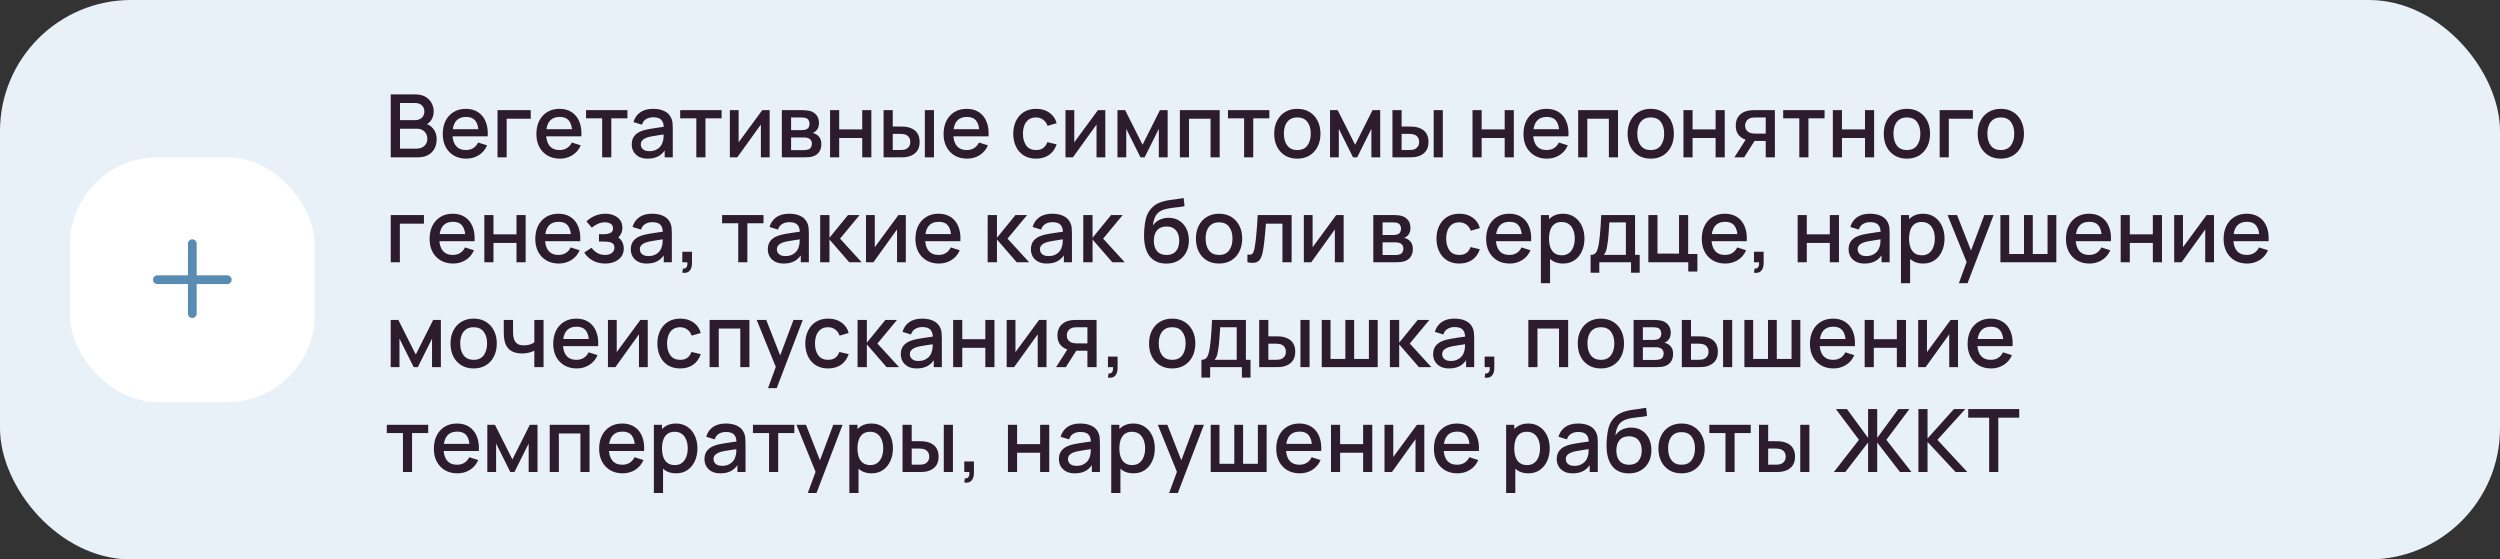 <?xml version="1.0" encoding="UTF-8"?> <svg xmlns="http://www.w3.org/2000/svg" width="572" height="128" viewBox="0 0 572 128" fill="none"><rect x="0" y="0" width="572" height="128" fill="#333333" stroke="none"/> <rect width="572" height="128" rx="30" fill="#E8F1F8"></rect> <rect x="16" y="36" width="56" height="56" rx="20" fill="white"></rect> <path fill-rule="evenodd" clip-rule="evenodd" d="M45 55.75C45 55.198 44.552 54.75 44 54.75C43.448 54.75 43 55.198 43 55.75V63H36C35.448 63 35 63.448 35 64C35 64.552 35.448 65 36 65H43V71.75C43 72.302 43.448 72.75 44 72.75C44.552 72.75 45 72.302 45 71.75V65H52C52.552 65 53 64.552 53 64C53 63.448 52.552 63 52 63H45V55.75Z" fill="#588CB3"></path> <path d="M89.4 36V21.6H95.06C95.973 21.6 96.74 21.787 97.36 22.16C97.98 22.533 98.447 23.017 98.76 23.61C99.073 24.197 99.23 24.817 99.23 25.47C99.23 26.263 99.033 26.943 98.64 27.51C98.253 28.077 97.73 28.463 97.07 28.67L97.05 28.18C97.97 28.407 98.677 28.85 99.17 29.51C99.663 30.163 99.91 30.927 99.91 31.8C99.91 32.647 99.74 33.383 99.4 34.01C99.067 34.637 98.577 35.127 97.93 35.48C97.29 35.827 96.513 36 95.6 36H89.4ZM91.52 34.01H95.28C95.753 34.01 96.177 33.92 96.55 33.74C96.93 33.56 97.227 33.303 97.44 32.97C97.66 32.63 97.77 32.227 97.77 31.76C97.77 31.327 97.673 30.937 97.48 30.59C97.293 30.237 97.02 29.96 96.66 29.76C96.307 29.553 95.89 29.45 95.41 29.45H91.52V34.01ZM91.52 27.48H95.03C95.417 27.48 95.763 27.403 96.07 27.25C96.383 27.09 96.63 26.863 96.81 26.57C96.997 26.27 97.09 25.91 97.09 25.49C97.09 24.93 96.903 24.47 96.53 24.11C96.157 23.75 95.657 23.57 95.03 23.57H91.52V27.48ZM106.69 36.3C105.617 36.3 104.673 36.067 103.86 35.6C103.053 35.127 102.423 34.47 101.97 33.63C101.523 32.783 101.3 31.803 101.3 30.69C101.3 29.51 101.52 28.487 101.96 27.62C102.407 26.753 103.027 26.083 103.82 25.61C104.613 25.137 105.537 24.9 106.59 24.9C107.69 24.9 108.627 25.157 109.4 25.67C110.173 26.177 110.75 26.9 111.13 27.84C111.517 28.78 111.67 29.897 111.59 31.19H109.5V30.43C109.487 29.177 109.247 28.25 108.78 27.65C108.32 27.05 107.617 26.75 106.67 26.75C105.623 26.75 104.837 27.08 104.31 27.74C103.783 28.4 103.52 29.353 103.52 30.6C103.52 31.787 103.783 32.707 104.31 33.36C104.837 34.007 105.597 34.33 106.59 34.33C107.243 34.33 107.807 34.183 108.28 33.89C108.76 33.59 109.133 33.163 109.4 32.61L111.45 33.26C111.03 34.227 110.393 34.977 109.54 35.51C108.687 36.037 107.737 36.3 106.69 36.3ZM102.84 31.19V29.56H110.55V31.19H102.84ZM113.834 36V25.2H121.434V27.17H115.924V36H113.834ZM128.116 36.3C127.042 36.3 126.099 36.067 125.286 35.6C124.479 35.127 123.849 34.47 123.396 33.63C122.949 32.783 122.726 31.803 122.726 30.69C122.726 29.51 122.946 28.487 123.386 27.62C123.832 26.753 124.452 26.083 125.246 25.61C126.039 25.137 126.962 24.9 128.016 24.9C129.116 24.9 130.052 25.157 130.826 25.67C131.599 26.177 132.176 26.9 132.556 27.84C132.942 28.78 133.096 29.897 133.016 31.19H130.926V30.43C130.912 29.177 130.672 28.25 130.206 27.65C129.746 27.05 129.042 26.75 128.096 26.75C127.049 26.75 126.262 27.08 125.736 27.74C125.209 28.4 124.946 29.353 124.946 30.6C124.946 31.787 125.209 32.707 125.736 33.36C126.262 34.007 127.022 34.33 128.016 34.33C128.669 34.33 129.232 34.183 129.706 33.89C130.186 33.59 130.559 33.163 130.826 32.61L132.876 33.26C132.456 34.227 131.819 34.977 130.966 35.51C130.112 36.037 129.162 36.3 128.116 36.3ZM124.266 31.19V29.56H131.976V31.19H124.266ZM137.776 36V27.08H134.086V25.2H143.556V27.08H139.866V36H137.776ZM148.192 36.3C147.392 36.3 146.722 36.153 146.182 35.86C145.642 35.56 145.232 35.167 144.952 34.68C144.679 34.187 144.542 33.647 144.542 33.06C144.542 32.513 144.639 32.033 144.832 31.62C145.026 31.207 145.312 30.857 145.692 30.57C146.072 30.277 146.539 30.04 147.092 29.86C147.572 29.72 148.116 29.597 148.722 29.49C149.329 29.383 149.966 29.283 150.632 29.19C151.306 29.097 151.972 29.003 152.632 28.91L151.872 29.33C151.886 28.483 151.706 27.857 151.332 27.45C150.966 27.037 150.332 26.83 149.432 26.83C148.866 26.83 148.346 26.963 147.872 27.23C147.399 27.49 147.069 27.923 146.882 28.53L144.932 27.93C145.199 27.003 145.706 26.267 146.452 25.72C147.206 25.173 148.206 24.9 149.452 24.9C150.419 24.9 151.259 25.067 151.972 25.4C152.692 25.727 153.219 26.247 153.552 26.96C153.726 27.313 153.832 27.687 153.872 28.08C153.912 28.473 153.932 28.897 153.932 29.35V36H152.082V33.53L152.442 33.85C151.996 34.677 151.426 35.293 150.732 35.7C150.046 36.1 149.199 36.3 148.192 36.3ZM148.562 34.59C149.156 34.59 149.666 34.487 150.092 34.28C150.519 34.067 150.862 33.797 151.122 33.47C151.382 33.143 151.552 32.803 151.632 32.45C151.746 32.13 151.809 31.77 151.822 31.37C151.842 30.97 151.852 30.65 151.852 30.41L152.532 30.66C151.872 30.76 151.272 30.85 150.732 30.93C150.192 31.01 149.702 31.09 149.262 31.17C148.829 31.243 148.442 31.333 148.102 31.44C147.816 31.54 147.559 31.66 147.332 31.8C147.112 31.94 146.936 32.11 146.802 32.31C146.676 32.51 146.612 32.753 146.612 33.04C146.612 33.32 146.682 33.58 146.822 33.82C146.962 34.053 147.176 34.24 147.462 34.38C147.749 34.52 148.116 34.59 148.562 34.59ZM159.319 36V27.08H155.629V25.2H165.099V27.08H161.409V36H159.319ZM176.098 25.2V36H174.088V28.49L168.688 36H166.988V25.2H168.998V32.56L174.408 25.2H176.098ZM178.882 36V25.2H183.632C183.946 25.2 184.259 25.22 184.572 25.26C184.886 25.293 185.162 25.343 185.402 25.41C185.949 25.563 186.416 25.87 186.802 26.33C187.189 26.783 187.382 27.39 187.382 28.15C187.382 28.583 187.316 28.95 187.182 29.25C187.049 29.543 186.866 29.797 186.632 30.01C186.526 30.103 186.412 30.187 186.292 30.26C186.172 30.333 186.052 30.39 185.932 30.43C186.179 30.47 186.422 30.557 186.662 30.69C187.029 30.883 187.329 31.163 187.562 31.53C187.802 31.89 187.922 32.373 187.922 32.98C187.922 33.707 187.746 34.317 187.392 34.81C187.039 35.297 186.539 35.63 185.892 35.81C185.639 35.883 185.352 35.933 185.032 35.96C184.719 35.987 184.406 36 184.092 36H178.882ZM181.002 34.35H183.962C184.102 34.35 184.262 34.337 184.442 34.31C184.622 34.283 184.782 34.247 184.922 34.2C185.222 34.107 185.436 33.937 185.562 33.69C185.696 33.443 185.762 33.18 185.762 32.9C185.762 32.52 185.662 32.217 185.462 31.99C185.262 31.757 185.009 31.607 184.702 31.54C184.569 31.493 184.422 31.467 184.262 31.46C184.102 31.453 183.966 31.45 183.852 31.45H181.002V34.35ZM181.002 29.77H183.342C183.536 29.77 183.732 29.76 183.932 29.74C184.132 29.713 184.306 29.67 184.452 29.61C184.712 29.51 184.906 29.343 185.032 29.11C185.159 28.87 185.222 28.61 185.222 28.33C185.222 28.023 185.152 27.75 185.012 27.51C184.872 27.27 184.662 27.103 184.382 27.01C184.189 26.943 183.966 26.907 183.712 26.9C183.466 26.887 183.309 26.88 183.242 26.88H181.002V29.77ZM189.917 36V25.2H192.007V29.61H197.277V25.2H199.367V36H197.277V31.58H192.007V36H189.917ZM202.163 36V25.2H204.263V28.95H205.683C205.99 28.95 206.32 28.957 206.673 28.97C207.027 28.983 207.327 29.017 207.573 29.07C208.153 29.19 208.657 29.39 209.083 29.67C209.51 29.95 209.837 30.323 210.063 30.79C210.297 31.25 210.413 31.817 210.413 32.49C210.413 33.43 210.17 34.18 209.683 34.74C209.197 35.293 208.537 35.667 207.703 35.86C207.437 35.92 207.12 35.96 206.753 35.98C206.393 35.993 206.06 36 205.753 36H202.163ZM204.263 34.32H205.873C206.047 34.32 206.24 34.313 206.453 34.3C206.667 34.287 206.863 34.257 207.043 34.21C207.357 34.117 207.64 33.927 207.893 33.64C208.147 33.353 208.273 32.97 208.273 32.49C208.273 31.997 208.147 31.603 207.893 31.31C207.647 31.017 207.333 30.827 206.953 30.74C206.78 30.693 206.597 30.663 206.403 30.65C206.217 30.637 206.04 30.63 205.873 30.63H204.263V34.32ZM211.603 36V25.2H213.693V36H211.603ZM221.28 36.3C220.207 36.3 219.263 36.067 218.45 35.6C217.643 35.127 217.013 34.47 216.56 33.63C216.113 32.783 215.89 31.803 215.89 30.69C215.89 29.51 216.11 28.487 216.55 27.62C216.997 26.753 217.617 26.083 218.41 25.61C219.203 25.137 220.127 24.9 221.18 24.9C222.28 24.9 223.217 25.157 223.99 25.67C224.763 26.177 225.34 26.9 225.72 27.84C226.107 28.78 226.26 29.897 226.18 31.19H224.09V30.43C224.077 29.177 223.837 28.25 223.37 27.65C222.91 27.05 222.207 26.75 221.26 26.75C220.213 26.75 219.427 27.08 218.9 27.74C218.373 28.4 218.11 29.353 218.11 30.6C218.11 31.787 218.373 32.707 218.9 33.36C219.427 34.007 220.187 34.33 221.18 34.33C221.833 34.33 222.397 34.183 222.87 33.89C223.35 33.59 223.723 33.163 223.99 32.61L226.04 33.26C225.62 34.227 224.983 34.977 224.13 35.51C223.277 36.037 222.327 36.3 221.28 36.3ZM217.43 31.19V29.56H225.14V31.19H217.43ZM237.047 36.3C235.941 36.3 235.001 36.053 234.227 35.56C233.454 35.067 232.861 34.39 232.447 33.53C232.041 32.67 231.834 31.693 231.827 30.6C231.834 29.487 232.047 28.503 232.467 27.65C232.887 26.79 233.487 26.117 234.267 25.63C235.047 25.143 235.984 24.9 237.077 24.9C238.257 24.9 239.264 25.193 240.097 25.78C240.937 26.367 241.491 27.17 241.757 28.19L239.677 28.79C239.471 28.183 239.131 27.713 238.657 27.38C238.191 27.04 237.654 26.87 237.047 26.87C236.361 26.87 235.797 27.033 235.357 27.36C234.917 27.68 234.591 28.12 234.377 28.68C234.164 29.24 234.054 29.88 234.047 30.6C234.054 31.713 234.307 32.613 234.807 33.3C235.314 33.987 236.061 34.33 237.047 34.33C237.721 34.33 238.264 34.177 238.677 33.87C239.097 33.557 239.417 33.11 239.637 32.53L241.757 33.03C241.404 34.083 240.821 34.893 240.007 35.46C239.194 36.02 238.207 36.3 237.047 36.3ZM252.895 25.2V36H250.885V28.49L245.485 36H243.785V25.2H245.795V32.56L251.205 25.2H252.895ZM255.679 36V25.2H257.429L261.419 33.12L265.399 25.2H267.159V36H265.139V29.48L261.889 36H260.939L257.689 29.48V36H255.679ZM269.956 36V25.2H279.066V36H276.976V27.17H272.046V36H269.956ZM284.651 36V27.08H280.961V25.2H290.431V27.08H286.741V36H284.651ZM296.824 36.3C295.744 36.3 294.808 36.057 294.014 35.57C293.221 35.083 292.608 34.413 292.174 33.56C291.748 32.7 291.534 31.71 291.534 30.59C291.534 29.463 291.754 28.473 292.194 27.62C292.634 26.76 293.251 26.093 294.044 25.62C294.838 25.14 295.764 24.9 296.824 24.9C297.904 24.9 298.841 25.143 299.634 25.63C300.428 26.117 301.041 26.787 301.474 27.64C301.908 28.493 302.124 29.477 302.124 30.59C302.124 31.717 301.904 32.71 301.464 33.57C301.031 34.423 300.418 35.093 299.624 35.58C298.831 36.06 297.898 36.3 296.824 36.3ZM296.824 34.33C297.858 34.33 298.628 33.983 299.134 33.29C299.648 32.59 299.904 31.69 299.904 30.59C299.904 29.463 299.644 28.563 299.124 27.89C298.611 27.21 297.844 26.87 296.824 26.87C296.124 26.87 295.548 27.03 295.094 27.35C294.641 27.663 294.304 28.1 294.084 28.66C293.864 29.213 293.754 29.857 293.754 30.59C293.754 31.723 294.014 32.63 294.534 33.31C295.054 33.99 295.818 34.33 296.824 34.33ZM304.312 36V25.2H306.062L310.052 33.12L314.032 25.2H315.792V36H313.772V29.48L310.522 36H309.572L306.322 29.48V36H304.312ZM318.589 36V25.2H320.689V28.95H322.109C322.416 28.95 322.746 28.957 323.099 28.97C323.453 28.983 323.753 29.017 323.999 29.07C324.579 29.19 325.083 29.39 325.509 29.67C325.936 29.95 326.263 30.323 326.489 30.79C326.723 31.25 326.839 31.817 326.839 32.49C326.839 33.43 326.596 34.18 326.109 34.74C325.623 35.293 324.963 35.667 324.129 35.86C323.863 35.92 323.546 35.96 323.179 35.98C322.819 35.993 322.486 36 322.179 36H318.589ZM320.689 34.32H322.299C322.473 34.32 322.666 34.313 322.879 34.3C323.093 34.287 323.289 34.257 323.469 34.21C323.783 34.117 324.066 33.927 324.319 33.64C324.573 33.353 324.699 32.97 324.699 32.49C324.699 31.997 324.573 31.603 324.319 31.31C324.073 31.017 323.759 30.827 323.379 30.74C323.206 30.693 323.023 30.663 322.829 30.65C322.643 30.637 322.466 30.63 322.299 30.63H320.689V34.32ZM328.029 36V25.2H330.119V36H328.029ZM336.91 36V25.2H339V29.61H344.27V25.2H346.36V36H344.27V31.58H339V36H336.91ZM353.956 36.3C352.882 36.3 351.939 36.067 351.126 35.6C350.319 35.127 349.689 34.47 349.236 33.63C348.789 32.783 348.566 31.803 348.566 30.69C348.566 29.51 348.786 28.487 349.226 27.62C349.672 26.753 350.292 26.083 351.086 25.61C351.879 25.137 352.802 24.9 353.856 24.9C354.956 24.9 355.892 25.157 356.666 25.67C357.439 26.177 358.016 26.9 358.396 27.84C358.782 28.78 358.936 29.897 358.856 31.19H356.766V30.43C356.752 29.177 356.512 28.25 356.046 27.65C355.586 27.05 354.882 26.75 353.936 26.75C352.889 26.75 352.102 27.08 351.576 27.74C351.049 28.4 350.786 29.353 350.786 30.6C350.786 31.787 351.049 32.707 351.576 33.36C352.102 34.007 352.862 34.33 353.856 34.33C354.509 34.33 355.072 34.183 355.546 33.89C356.026 33.59 356.399 33.163 356.666 32.61L358.716 33.26C358.296 34.227 357.659 34.977 356.806 35.51C355.952 36.037 355.002 36.3 353.956 36.3ZM350.106 31.19V29.56H357.816V31.19H350.106ZM361.089 36V25.2H370.199V36H368.109V27.17H363.179V36H361.089ZM377.684 36.3C376.604 36.3 375.667 36.057 374.874 35.57C374.08 35.083 373.467 34.413 373.034 33.56C372.607 32.7 372.394 31.71 372.394 30.59C372.394 29.463 372.614 28.473 373.054 27.62C373.494 26.76 374.11 26.093 374.904 25.62C375.697 25.14 376.624 24.9 377.684 24.9C378.764 24.9 379.7 25.143 380.494 25.63C381.287 26.117 381.9 26.787 382.334 27.64C382.767 28.493 382.984 29.477 382.984 30.59C382.984 31.717 382.764 32.71 382.324 33.57C381.89 34.423 381.277 35.093 380.484 35.58C379.69 36.06 378.757 36.3 377.684 36.3ZM377.684 34.33C378.717 34.33 379.487 33.983 379.994 33.29C380.507 32.59 380.764 31.69 380.764 30.59C380.764 29.463 380.504 28.563 379.984 27.89C379.47 27.21 378.704 26.87 377.684 26.87C376.984 26.87 376.407 27.03 375.954 27.35C375.5 27.663 375.164 28.1 374.944 28.66C374.724 29.213 374.614 29.857 374.614 30.59C374.614 31.723 374.874 32.63 375.394 33.31C375.914 33.99 376.677 34.33 377.684 34.33ZM385.171 36V25.2H387.261V29.61H392.531V25.2H394.621V36H392.531V31.58H387.261V36H385.171ZM403.997 36V32.25H401.857C401.604 32.25 401.301 32.24 400.947 32.22C400.601 32.2 400.274 32.163 399.967 32.11C399.161 31.963 398.487 31.613 397.947 31.06C397.407 30.5 397.137 29.73 397.137 28.75C397.137 27.803 397.391 27.043 397.897 26.47C398.411 25.89 399.061 25.517 399.847 25.35C400.187 25.27 400.534 25.227 400.887 25.22C401.247 25.207 401.551 25.2 401.797 25.2H406.087L406.097 36H403.997ZM396.827 36L399.557 31.73H401.767L399.057 36H396.827ZM401.677 30.57H403.997V26.88H401.677C401.531 26.88 401.351 26.887 401.137 26.9C400.924 26.913 400.717 26.95 400.517 27.01C400.311 27.07 400.111 27.177 399.917 27.33C399.731 27.483 399.577 27.68 399.457 27.92C399.337 28.153 399.277 28.423 399.277 28.73C399.277 29.19 399.407 29.57 399.667 29.87C399.927 30.163 400.237 30.357 400.597 30.45C400.791 30.503 400.984 30.537 401.177 30.55C401.371 30.563 401.537 30.57 401.677 30.57ZM411.682 36V27.08H407.992V25.2H417.462V27.08H413.772V36H411.682ZM419.351 36V25.2H421.441V29.61H426.711V25.2H428.801V36H426.711V31.58H421.441V36H419.351ZM436.297 36.3C435.217 36.3 434.28 36.057 433.487 35.57C432.694 35.083 432.08 34.413 431.647 33.56C431.22 32.7 431.007 31.71 431.007 30.59C431.007 29.463 431.227 28.473 431.667 27.62C432.107 26.76 432.724 26.093 433.517 25.62C434.31 25.14 435.237 24.9 436.297 24.9C437.377 24.9 438.314 25.143 439.107 25.63C439.9 26.117 440.514 26.787 440.947 27.64C441.38 28.493 441.597 29.477 441.597 30.59C441.597 31.717 441.377 32.71 440.937 33.57C440.504 34.423 439.89 35.093 439.097 35.58C438.304 36.06 437.37 36.3 436.297 36.3ZM436.297 34.33C437.33 34.33 438.1 33.983 438.607 33.29C439.12 32.59 439.377 31.69 439.377 30.59C439.377 29.463 439.117 28.563 438.597 27.89C438.084 27.21 437.317 26.87 436.297 26.87C435.597 26.87 435.02 27.03 434.567 27.35C434.114 27.663 433.777 28.1 433.557 28.66C433.337 29.213 433.227 29.857 433.227 30.59C433.227 31.723 433.487 32.63 434.007 33.31C434.527 33.99 435.29 34.33 436.297 34.33ZM443.795 36V25.2H451.395V27.17H445.885V36H443.795ZM457.781 36.3C456.701 36.3 455.765 36.057 454.971 35.57C454.178 35.083 453.565 34.413 453.131 33.56C452.705 32.7 452.491 31.71 452.491 30.59C452.491 29.463 452.711 28.473 453.151 27.62C453.591 26.76 454.208 26.093 455.001 25.62C455.795 25.14 456.721 24.9 457.781 24.9C458.861 24.9 459.798 25.143 460.591 25.63C461.385 26.117 461.998 26.787 462.431 27.64C462.865 28.493 463.081 29.477 463.081 30.59C463.081 31.717 462.861 32.71 462.421 33.57C461.988 34.423 461.375 35.093 460.581 35.58C459.788 36.06 458.855 36.3 457.781 36.3ZM457.781 34.33C458.815 34.33 459.585 33.983 460.091 33.29C460.605 32.59 460.861 31.69 460.861 30.59C460.861 29.463 460.601 28.563 460.081 27.89C459.568 27.21 458.801 26.87 457.781 26.87C457.081 26.87 456.505 27.03 456.051 27.35C455.598 27.663 455.261 28.1 455.041 28.66C454.821 29.213 454.711 29.857 454.711 30.59C454.711 31.723 454.971 32.63 455.491 33.31C456.011 33.99 456.775 34.33 457.781 34.33ZM89.4 60V49.2H97V51.17H91.49V60H89.4ZM103.682 60.3C102.609 60.3 101.666 60.067 100.852 59.6C100.046 59.127 99.415 58.47 98.962 57.63C98.516 56.783 98.292 55.803 98.292 54.69C98.292 53.51 98.512 52.487 98.952 51.62C99.399 50.753 100.019 50.083 100.812 49.61C101.606 49.137 102.529 48.9 103.582 48.9C104.682 48.9 105.619 49.157 106.392 49.67C107.166 50.177 107.742 50.9 108.122 51.84C108.509 52.78 108.662 53.897 108.582 55.19H106.492V54.43C106.479 53.177 106.239 52.25 105.772 51.65C105.312 51.05 104.609 50.75 103.662 50.75C102.616 50.75 101.829 51.08 101.302 51.74C100.776 52.4 100.512 53.353 100.512 54.6C100.512 55.787 100.776 56.707 101.302 57.36C101.829 58.007 102.589 58.33 103.582 58.33C104.236 58.33 104.799 58.183 105.272 57.89C105.752 57.59 106.126 57.163 106.392 56.61L108.442 57.26C108.022 58.227 107.386 58.977 106.532 59.51C105.679 60.037 104.729 60.3 103.682 60.3ZM99.832 55.19V53.56H107.542V55.19H99.832ZM110.816 60V49.2H112.906V53.61H118.176V49.2H120.266V60H118.176V55.58H112.906V60H110.816ZM127.862 60.3C126.789 60.3 125.845 60.067 125.032 59.6C124.225 59.127 123.595 58.47 123.142 57.63C122.695 56.783 122.472 55.803 122.472 54.69C122.472 53.51 122.692 52.487 123.132 51.62C123.579 50.753 124.199 50.083 124.992 49.61C125.785 49.137 126.709 48.9 127.762 48.9C128.862 48.9 129.799 49.157 130.572 49.67C131.345 50.177 131.922 50.9 132.302 51.84C132.689 52.78 132.842 53.897 132.762 55.19H130.672V54.43C130.659 53.177 130.419 52.25 129.952 51.65C129.492 51.05 128.789 50.75 127.842 50.75C126.795 50.75 126.009 51.08 125.482 51.74C124.955 52.4 124.692 53.353 124.692 54.6C124.692 55.787 124.955 56.707 125.482 57.36C126.009 58.007 126.769 58.33 127.762 58.33C128.415 58.33 128.979 58.183 129.452 57.89C129.932 57.59 130.305 57.163 130.572 56.61L132.622 57.26C132.202 58.227 131.565 58.977 130.712 59.51C129.859 60.037 128.909 60.3 127.862 60.3ZM124.012 55.19V53.56H131.722V55.19H124.012ZM138.465 60.3C137.418 60.3 136.478 60.077 135.645 59.63C134.818 59.183 134.165 58.567 133.685 57.78L135.345 56.69C135.732 57.21 136.178 57.613 136.685 57.9C137.198 58.187 137.775 58.33 138.415 58.33C139.082 58.33 139.608 58.18 139.995 57.88C140.388 57.573 140.585 57.163 140.585 56.65C140.585 56.243 140.472 55.943 140.245 55.75C140.025 55.55 139.718 55.42 139.325 55.36C138.938 55.3 138.498 55.27 138.005 55.27H137.045V53.59H138.005C138.658 53.59 139.195 53.5 139.615 53.32C140.042 53.133 140.255 52.783 140.255 52.27C140.255 51.77 140.072 51.41 139.705 51.19C139.345 50.97 138.915 50.86 138.415 50.86C137.855 50.86 137.312 50.98 136.785 51.22C136.258 51.453 135.798 51.743 135.405 52.09L134.185 50.66C134.758 50.107 135.412 49.677 136.145 49.37C136.885 49.057 137.678 48.9 138.525 48.9C139.218 48.9 139.858 49.023 140.445 49.27C141.038 49.51 141.512 49.867 141.865 50.34C142.225 50.813 142.405 51.397 142.405 52.09C142.405 52.63 142.285 53.123 142.045 53.57C141.805 54.017 141.438 54.423 140.945 54.79L140.885 54.08C141.292 54.207 141.632 54.41 141.905 54.69C142.178 54.97 142.382 55.3 142.515 55.68C142.655 56.053 142.725 56.45 142.725 56.87C142.725 57.597 142.532 58.217 142.145 58.73C141.765 59.243 141.252 59.633 140.605 59.9C139.958 60.167 139.245 60.3 138.465 60.3ZM147.977 60.3C147.177 60.3 146.507 60.153 145.967 59.86C145.427 59.56 145.017 59.167 144.737 58.68C144.464 58.187 144.327 57.647 144.327 57.06C144.327 56.513 144.424 56.033 144.617 55.62C144.811 55.207 145.097 54.857 145.477 54.57C145.857 54.277 146.324 54.04 146.877 53.86C147.357 53.72 147.901 53.597 148.507 53.49C149.114 53.383 149.751 53.283 150.417 53.19C151.091 53.097 151.757 53.003 152.417 52.91L151.657 53.33C151.671 52.483 151.491 51.857 151.117 51.45C150.751 51.037 150.117 50.83 149.217 50.83C148.651 50.83 148.131 50.963 147.657 51.23C147.184 51.49 146.854 51.923 146.667 52.53L144.717 51.93C144.984 51.003 145.491 50.267 146.237 49.72C146.991 49.173 147.991 48.9 149.237 48.9C150.204 48.9 151.044 49.067 151.757 49.4C152.477 49.727 153.004 50.247 153.337 50.96C153.511 51.313 153.617 51.687 153.657 52.08C153.697 52.473 153.717 52.897 153.717 53.35V60H151.867V57.53L152.227 57.85C151.781 58.677 151.211 59.293 150.517 59.7C149.831 60.1 148.984 60.3 147.977 60.3ZM148.347 58.59C148.941 58.59 149.451 58.487 149.877 58.28C150.304 58.067 150.647 57.797 150.907 57.47C151.167 57.143 151.337 56.803 151.417 56.45C151.531 56.13 151.594 55.77 151.607 55.37C151.627 54.97 151.637 54.65 151.637 54.41L152.317 54.66C151.657 54.76 151.057 54.85 150.517 54.93C149.977 55.01 149.487 55.09 149.047 55.17C148.614 55.243 148.227 55.333 147.887 55.44C147.601 55.54 147.344 55.66 147.117 55.8C146.897 55.94 146.721 56.11 146.587 56.31C146.461 56.51 146.397 56.753 146.397 57.04C146.397 57.32 146.467 57.58 146.607 57.82C146.747 58.053 146.961 58.24 147.247 58.38C147.534 58.52 147.901 58.59 148.347 58.59ZM156.114 62.39L156.244 61.46C156.531 61.48 156.754 61.427 156.914 61.3C157.074 61.173 157.181 60.997 157.234 60.77C157.287 60.543 157.297 60.287 157.264 60H156.114V57.59H158.324V60.2C158.324 60.987 158.134 61.58 157.754 61.98C157.381 62.38 156.834 62.517 156.114 62.39ZM168.909 60V51.08H165.219V49.2H174.689V51.08H170.999V60H168.909ZM179.325 60.3C178.525 60.3 177.855 60.153 177.315 59.86C176.775 59.56 176.365 59.167 176.085 58.68C175.812 58.187 175.675 57.647 175.675 57.06C175.675 56.513 175.772 56.033 175.965 55.62C176.158 55.207 176.445 54.857 176.825 54.57C177.205 54.277 177.672 54.04 178.225 53.86C178.705 53.72 179.248 53.597 179.855 53.49C180.462 53.383 181.098 53.283 181.765 53.19C182.438 53.097 183.105 53.003 183.765 52.91L183.005 53.33C183.018 52.483 182.838 51.857 182.465 51.45C182.098 51.037 181.465 50.83 180.565 50.83C179.998 50.83 179.478 50.963 179.005 51.23C178.532 51.49 178.202 51.923 178.015 52.53L176.065 51.93C176.332 51.003 176.838 50.267 177.585 49.72C178.338 49.173 179.338 48.9 180.585 48.9C181.552 48.9 182.392 49.067 183.105 49.4C183.825 49.727 184.352 50.247 184.685 50.96C184.858 51.313 184.965 51.687 185.005 52.08C185.045 52.473 185.065 52.897 185.065 53.35V60H183.215V57.53L183.575 57.85C183.128 58.677 182.558 59.293 181.865 59.7C181.178 60.1 180.332 60.3 179.325 60.3ZM179.695 58.59C180.288 58.59 180.798 58.487 181.225 58.28C181.652 58.067 181.995 57.797 182.255 57.47C182.515 57.143 182.685 56.803 182.765 56.45C182.878 56.13 182.942 55.77 182.955 55.37C182.975 54.97 182.985 54.65 182.985 54.41L183.665 54.66C183.005 54.76 182.405 54.85 181.865 54.93C181.325 55.01 180.835 55.09 180.395 55.17C179.962 55.243 179.575 55.333 179.235 55.44C178.948 55.54 178.692 55.66 178.465 55.8C178.245 55.94 178.068 56.11 177.935 56.31C177.808 56.51 177.745 56.753 177.745 57.04C177.745 57.32 177.815 57.58 177.955 57.82C178.095 58.053 178.308 58.24 178.595 58.38C178.882 58.52 179.248 58.59 179.695 58.59ZM187.652 60L187.662 49.2H189.782V54.4L194.022 49.2H196.682L192.202 54.6L197.142 60H194.302L189.782 54.8V60H187.652ZM207.25 49.2V60H205.24V52.49L199.84 60H198.14V49.2H200.15V56.56L205.56 49.2H207.25ZM214.835 60.3C213.761 60.3 212.818 60.067 212.005 59.6C211.198 59.127 210.568 58.47 210.115 57.63C209.668 56.783 209.445 55.803 209.445 54.69C209.445 53.51 209.665 52.487 210.105 51.62C210.551 50.753 211.171 50.083 211.965 49.61C212.758 49.137 213.681 48.9 214.735 48.9C215.835 48.9 216.771 49.157 217.545 49.67C218.318 50.177 218.895 50.9 219.275 51.84C219.661 52.78 219.815 53.897 219.735 55.19H217.645V54.43C217.631 53.177 217.391 52.25 216.925 51.65C216.465 51.05 215.761 50.75 214.815 50.75C213.768 50.75 212.981 51.08 212.455 51.74C211.928 52.4 211.665 53.353 211.665 54.6C211.665 55.787 211.928 56.707 212.455 57.36C212.981 58.007 213.741 58.33 214.735 58.33C215.388 58.33 215.951 58.183 216.425 57.89C216.905 57.59 217.278 57.163 217.545 56.61L219.595 57.26C219.175 58.227 218.538 58.977 217.685 59.51C216.831 60.037 215.881 60.3 214.835 60.3ZM210.985 55.19V53.56H218.695V55.19H210.985ZM225.972 60L225.982 49.2H228.102V54.4L232.342 49.2H235.002L230.522 54.6L235.462 60H232.622L228.102 54.8V60H225.972ZM239.52 60.3C238.72 60.3 238.05 60.153 237.51 59.86C236.97 59.56 236.56 59.167 236.28 58.68C236.007 58.187 235.87 57.647 235.87 57.06C235.87 56.513 235.967 56.033 236.16 55.62C236.354 55.207 236.64 54.857 237.02 54.57C237.4 54.277 237.867 54.04 238.42 53.86C238.9 53.72 239.444 53.597 240.05 53.49C240.657 53.383 241.294 53.283 241.96 53.19C242.634 53.097 243.3 53.003 243.96 52.91L243.2 53.33C243.214 52.483 243.034 51.857 242.66 51.45C242.294 51.037 241.66 50.83 240.76 50.83C240.194 50.83 239.674 50.963 239.2 51.23C238.727 51.49 238.397 51.923 238.21 52.53L236.26 51.93C236.527 51.003 237.034 50.267 237.78 49.72C238.534 49.173 239.534 48.9 240.78 48.9C241.747 48.9 242.587 49.067 243.3 49.4C244.02 49.727 244.547 50.247 244.88 50.96C245.054 51.313 245.16 51.687 245.2 52.08C245.24 52.473 245.26 52.897 245.26 53.35V60H243.41V57.53L243.77 57.85C243.324 58.677 242.754 59.293 242.06 59.7C241.374 60.1 240.527 60.3 239.52 60.3ZM239.89 58.59C240.484 58.59 240.994 58.487 241.42 58.28C241.847 58.067 242.19 57.797 242.45 57.47C242.71 57.143 242.88 56.803 242.96 56.45C243.074 56.13 243.137 55.77 243.15 55.37C243.17 54.97 243.18 54.65 243.18 54.41L243.86 54.66C243.2 54.76 242.6 54.85 242.06 54.93C241.52 55.01 241.03 55.09 240.59 55.17C240.157 55.243 239.77 55.333 239.43 55.44C239.144 55.54 238.887 55.66 238.66 55.8C238.44 55.94 238.264 56.11 238.13 56.31C238.004 56.51 237.94 56.753 237.94 57.04C237.94 57.32 238.01 57.58 238.15 57.82C238.29 58.053 238.504 58.24 238.79 58.38C239.077 58.52 239.444 58.59 239.89 58.59ZM247.847 60L247.857 49.2H249.977V54.4L254.217 49.2H256.877L252.397 54.6L257.337 60H254.497L249.977 54.8V60H247.847ZM266.789 60.31C265.763 60.303 264.889 60.08 264.169 59.64C263.449 59.2 262.886 58.567 262.479 57.74C262.079 56.907 261.846 55.903 261.779 54.73C261.746 54.163 261.749 53.537 261.789 52.85C261.829 52.157 261.903 51.487 262.009 50.84C262.123 50.193 262.266 49.653 262.439 49.22C262.633 48.74 262.896 48.3 263.229 47.9C263.563 47.493 263.929 47.153 264.329 46.88C264.756 46.587 265.229 46.36 265.749 46.2C266.269 46.033 266.813 45.903 267.379 45.81C267.953 45.717 268.529 45.637 269.109 45.57C269.696 45.497 270.266 45.407 270.819 45.3L271.019 47.17C270.653 47.257 270.219 47.327 269.719 47.38C269.226 47.433 268.713 47.493 268.179 47.56C267.653 47.627 267.149 47.72 266.669 47.84C266.189 47.96 265.773 48.13 265.419 48.35C264.919 48.657 264.536 49.103 264.269 49.69C264.009 50.277 263.853 50.913 263.799 51.6C264.213 50.973 264.739 50.523 265.379 50.25C266.019 49.97 266.683 49.83 267.369 49.83C268.329 49.83 269.156 50.057 269.849 50.51C270.549 50.963 271.086 51.58 271.459 52.36C271.833 53.14 272.019 54.023 272.019 55.01C272.019 56.077 271.799 57.01 271.359 57.81C270.926 58.603 270.316 59.223 269.529 59.67C268.743 60.11 267.829 60.323 266.789 60.31ZM266.899 58.34C267.859 58.34 268.583 58.043 269.069 57.45C269.563 56.857 269.809 56.067 269.809 55.08C269.809 54.067 269.556 53.27 269.049 52.69C268.543 52.11 267.826 51.82 266.899 51.82C265.959 51.82 265.239 52.11 264.739 52.69C264.246 53.27 263.999 54.067 263.999 55.08C263.999 56.107 264.249 56.907 264.749 57.48C265.249 58.053 265.966 58.34 266.899 58.34ZM278.914 60.3C277.834 60.3 276.898 60.057 276.104 59.57C275.311 59.083 274.698 58.413 274.264 57.56C273.838 56.7 273.624 55.71 273.624 54.59C273.624 53.463 273.844 52.473 274.284 51.62C274.724 50.76 275.341 50.093 276.134 49.62C276.928 49.14 277.854 48.9 278.914 48.9C279.994 48.9 280.931 49.143 281.724 49.63C282.518 50.117 283.131 50.787 283.564 51.64C283.998 52.493 284.214 53.477 284.214 54.59C284.214 55.717 283.994 56.71 283.554 57.57C283.121 58.423 282.508 59.093 281.714 59.58C280.921 60.06 279.988 60.3 278.914 60.3ZM278.914 58.33C279.948 58.33 280.718 57.983 281.224 57.29C281.738 56.59 281.994 55.69 281.994 54.59C281.994 53.463 281.734 52.563 281.214 51.89C280.701 51.21 279.934 50.87 278.914 50.87C278.214 50.87 277.638 51.03 277.184 51.35C276.731 51.663 276.394 52.1 276.174 52.66C275.954 53.213 275.844 53.857 275.844 54.59C275.844 55.723 276.104 56.63 276.624 57.31C277.144 57.99 277.908 58.33 278.914 58.33ZM285.412 60V58.23C285.812 58.303 286.115 58.293 286.322 58.2C286.535 58.1 286.692 57.92 286.792 57.66C286.898 57.4 286.988 57.063 287.062 56.65C287.175 56.043 287.272 55.353 287.352 54.58C287.438 53.8 287.515 52.957 287.582 52.05C287.648 51.143 287.708 50.193 287.762 49.2H295.522V60H293.422V51.17H289.642C289.602 51.697 289.555 52.257 289.502 52.85C289.455 53.437 289.402 54.02 289.342 54.6C289.282 55.18 289.218 55.723 289.152 56.23C289.085 56.737 289.015 57.17 288.942 57.53C288.808 58.25 288.612 58.823 288.352 59.25C288.098 59.67 287.738 59.94 287.272 60.06C286.805 60.187 286.185 60.167 285.412 60ZM307.426 49.2V60H305.416V52.49L300.016 60H298.316V49.2H300.326V56.56L305.736 49.2H307.426ZM314.214 60V49.2H318.964C319.278 49.2 319.591 49.22 319.904 49.26C320.218 49.293 320.494 49.343 320.734 49.41C321.281 49.563 321.748 49.87 322.134 50.33C322.521 50.783 322.714 51.39 322.714 52.15C322.714 52.583 322.648 52.95 322.514 53.25C322.381 53.543 322.198 53.797 321.964 54.01C321.858 54.103 321.744 54.187 321.624 54.26C321.504 54.333 321.384 54.39 321.264 54.43C321.511 54.47 321.754 54.557 321.994 54.69C322.361 54.883 322.661 55.163 322.894 55.53C323.134 55.89 323.254 56.373 323.254 56.98C323.254 57.707 323.078 58.317 322.724 58.81C322.371 59.297 321.871 59.63 321.224 59.81C320.971 59.883 320.684 59.933 320.364 59.96C320.051 59.987 319.738 60 319.424 60H314.214ZM316.334 58.35H319.294C319.434 58.35 319.594 58.337 319.774 58.31C319.954 58.283 320.114 58.247 320.254 58.2C320.554 58.107 320.768 57.937 320.894 57.69C321.028 57.443 321.094 57.18 321.094 56.9C321.094 56.52 320.994 56.217 320.794 55.99C320.594 55.757 320.341 55.607 320.034 55.54C319.901 55.493 319.754 55.467 319.594 55.46C319.434 55.453 319.298 55.45 319.184 55.45H316.334V58.35ZM316.334 53.77H318.674C318.868 53.77 319.064 53.76 319.264 53.74C319.464 53.713 319.638 53.67 319.784 53.61C320.044 53.51 320.238 53.343 320.364 53.11C320.491 52.87 320.554 52.61 320.554 52.33C320.554 52.023 320.484 51.75 320.344 51.51C320.204 51.27 319.994 51.103 319.714 51.01C319.521 50.943 319.298 50.907 319.044 50.9C318.798 50.887 318.641 50.88 318.574 50.88H316.334V53.77ZM333.883 60.3C332.777 60.3 331.837 60.053 331.063 59.56C330.29 59.067 329.697 58.39 329.283 57.53C328.877 56.67 328.67 55.693 328.663 54.6C328.67 53.487 328.883 52.503 329.303 51.65C329.723 50.79 330.323 50.117 331.103 49.63C331.883 49.143 332.82 48.9 333.913 48.9C335.093 48.9 336.1 49.193 336.933 49.78C337.773 50.367 338.327 51.17 338.593 52.19L336.513 52.79C336.307 52.183 335.967 51.713 335.493 51.38C335.027 51.04 334.49 50.87 333.883 50.87C333.197 50.87 332.633 51.033 332.193 51.36C331.753 51.68 331.427 52.12 331.213 52.68C331 53.24 330.89 53.88 330.883 54.6C330.89 55.713 331.143 56.613 331.643 57.3C332.15 57.987 332.897 58.33 333.883 58.33C334.557 58.33 335.1 58.177 335.513 57.87C335.933 57.557 336.253 57.11 336.473 56.53L338.593 57.03C338.24 58.083 337.657 58.893 336.843 59.46C336.03 60.02 335.043 60.3 333.883 60.3ZM345.42 60.3C344.347 60.3 343.404 60.067 342.59 59.6C341.784 59.127 341.154 58.47 340.7 57.63C340.254 56.783 340.03 55.803 340.03 54.69C340.03 53.51 340.25 52.487 340.69 51.62C341.137 50.753 341.757 50.083 342.55 49.61C343.344 49.137 344.267 48.9 345.32 48.9C346.42 48.9 347.357 49.157 348.13 49.67C348.904 50.177 349.48 50.9 349.86 51.84C350.247 52.78 350.4 53.897 350.32 55.19H348.23V54.43C348.217 53.177 347.977 52.25 347.51 51.65C347.05 51.05 346.347 50.75 345.4 50.75C344.354 50.75 343.567 51.08 343.04 51.74C342.514 52.4 342.25 53.353 342.25 54.6C342.25 55.787 342.514 56.707 343.04 57.36C343.567 58.007 344.327 58.33 345.32 58.33C345.974 58.33 346.537 58.183 347.01 57.89C347.49 57.59 347.864 57.163 348.13 56.61L350.18 57.26C349.76 58.227 349.124 58.977 348.27 59.51C347.417 60.037 346.467 60.3 345.42 60.3ZM341.57 55.19V53.56H349.28V55.19H341.57ZM357.634 60.3C356.601 60.3 355.734 60.05 355.034 59.55C354.334 59.043 353.804 58.36 353.444 57.5C353.084 56.64 352.904 55.67 352.904 54.59C352.904 53.51 353.081 52.54 353.434 51.68C353.794 50.82 354.321 50.143 355.014 49.65C355.714 49.15 356.574 48.9 357.594 48.9C358.607 48.9 359.481 49.15 360.214 49.65C360.954 50.143 361.524 50.82 361.924 51.68C362.324 52.533 362.524 53.503 362.524 54.59C362.524 55.67 362.324 56.643 361.924 57.51C361.531 58.37 360.967 59.05 360.234 59.55C359.507 60.05 358.641 60.3 357.634 60.3ZM352.554 64.8V49.2H354.414V56.97H354.654V64.8H352.554ZM357.344 58.41C358.011 58.41 358.561 58.24 358.994 57.9C359.434 57.56 359.761 57.103 359.974 56.53C360.194 55.95 360.304 55.303 360.304 54.59C360.304 53.883 360.194 53.243 359.974 52.67C359.761 52.097 359.431 51.64 358.984 51.3C358.537 50.96 357.967 50.79 357.274 50.79C356.621 50.79 356.081 50.95 355.654 51.27C355.234 51.59 354.921 52.037 354.714 52.61C354.514 53.183 354.414 53.843 354.414 54.59C354.414 55.337 354.514 55.997 354.714 56.57C354.914 57.143 355.231 57.593 355.664 57.92C356.097 58.247 356.657 58.41 357.344 58.41ZM363.932 62.4V58.32C364.525 58.32 364.949 58.123 365.202 57.73C365.462 57.33 365.669 56.653 365.822 55.7C365.915 55.12 365.992 54.503 366.052 53.85C366.119 53.197 366.175 52.49 366.222 51.73C366.269 50.963 366.315 50.12 366.362 49.2H374.102V58.32H375.162V62.4H373.182V60H365.922V62.4H363.932ZM366.922 58.32H372.002V50.88H368.222C368.195 51.32 368.165 51.773 368.132 52.24C368.105 52.707 368.072 53.17 368.032 53.63C367.999 54.09 367.959 54.53 367.912 54.95C367.865 55.37 367.812 55.75 367.752 56.09C367.672 56.617 367.575 57.057 367.462 57.41C367.355 57.763 367.175 58.067 366.922 58.32ZM386.274 62.13V60H377.144V49.2H379.234V58.03H384.164V49.2H386.254V58.12H388.364V62.13H386.274ZM394.756 60.3C393.683 60.3 392.74 60.067 391.926 59.6C391.12 59.127 390.49 58.47 390.036 57.63C389.59 56.783 389.366 55.803 389.366 54.69C389.366 53.51 389.586 52.487 390.026 51.62C390.473 50.753 391.093 50.083 391.886 49.61C392.68 49.137 393.603 48.9 394.656 48.9C395.756 48.9 396.693 49.157 397.466 49.67C398.24 50.177 398.816 50.9 399.196 51.84C399.583 52.78 399.736 53.897 399.656 55.19H397.566V54.43C397.553 53.177 397.313 52.25 396.846 51.65C396.386 51.05 395.683 50.75 394.736 50.75C393.69 50.75 392.903 51.08 392.376 51.74C391.85 52.4 391.586 53.353 391.586 54.6C391.586 55.787 391.85 56.707 392.376 57.36C392.903 58.007 393.663 58.33 394.656 58.33C395.31 58.33 395.873 58.183 396.346 57.89C396.826 57.59 397.2 57.163 397.466 56.61L399.516 57.26C399.096 58.227 398.46 58.977 397.606 59.51C396.753 60.037 395.803 60.3 394.756 60.3ZM390.906 55.19V53.56H398.616V55.19H390.906ZM401.309 62.39L401.439 61.46C401.726 61.48 401.949 61.427 402.109 61.3C402.269 61.173 402.376 60.997 402.429 60.77C402.483 60.543 402.493 60.287 402.459 60H401.309V57.59H403.519V60.2C403.519 60.987 403.329 61.58 402.949 61.98C402.576 62.38 402.029 62.517 401.309 62.39ZM411.304 60V49.2H413.394V53.61H418.664V49.2H420.754V60H418.664V55.58H413.394V60H411.304ZM426.61 60.3C425.81 60.3 425.14 60.153 424.6 59.86C424.06 59.56 423.65 59.167 423.37 58.68C423.097 58.187 422.96 57.647 422.96 57.06C422.96 56.513 423.057 56.033 423.25 55.62C423.443 55.207 423.73 54.857 424.11 54.57C424.49 54.277 424.957 54.04 425.51 53.86C425.99 53.72 426.533 53.597 427.14 53.49C427.747 53.383 428.383 53.283 429.05 53.19C429.723 53.097 430.39 53.003 431.05 52.91L430.29 53.33C430.303 52.483 430.123 51.857 429.75 51.45C429.383 51.037 428.75 50.83 427.85 50.83C427.283 50.83 426.763 50.963 426.29 51.23C425.817 51.49 425.487 51.923 425.3 52.53L423.35 51.93C423.617 51.003 424.123 50.267 424.87 49.72C425.623 49.173 426.623 48.9 427.87 48.9C428.837 48.9 429.677 49.067 430.39 49.4C431.11 49.727 431.637 50.247 431.97 50.96C432.143 51.313 432.25 51.687 432.29 52.08C432.33 52.473 432.35 52.897 432.35 53.35V60H430.5V57.53L430.86 57.85C430.413 58.677 429.843 59.293 429.15 59.7C428.463 60.1 427.617 60.3 426.61 60.3ZM426.98 58.59C427.573 58.59 428.083 58.487 428.51 58.28C428.937 58.067 429.28 57.797 429.54 57.47C429.8 57.143 429.97 56.803 430.05 56.45C430.163 56.13 430.227 55.77 430.24 55.37C430.26 54.97 430.27 54.65 430.27 54.41L430.95 54.66C430.29 54.76 429.69 54.85 429.15 54.93C428.61 55.01 428.12 55.09 427.68 55.17C427.247 55.243 426.86 55.333 426.52 55.44C426.233 55.54 425.977 55.66 425.75 55.8C425.53 55.94 425.353 56.11 425.22 56.31C425.093 56.51 425.03 56.753 425.03 57.04C425.03 57.32 425.1 57.58 425.24 57.82C425.38 58.053 425.593 58.24 425.88 58.38C426.167 58.52 426.533 58.59 426.98 58.59ZM440.017 60.3C438.984 60.3 438.117 60.05 437.417 59.55C436.717 59.043 436.187 58.36 435.827 57.5C435.467 56.64 435.287 55.67 435.287 54.59C435.287 53.51 435.464 52.54 435.817 51.68C436.177 50.82 436.704 50.143 437.397 49.65C438.097 49.15 438.957 48.9 439.977 48.9C440.99 48.9 441.864 49.15 442.597 49.65C443.337 50.143 443.907 50.82 444.307 51.68C444.707 52.533 444.907 53.503 444.907 54.59C444.907 55.67 444.707 56.643 444.307 57.51C443.914 58.37 443.35 59.05 442.617 59.55C441.89 60.05 441.024 60.3 440.017 60.3ZM434.937 64.8V49.2H436.797V56.97H437.037V64.8H434.937ZM439.727 58.41C440.394 58.41 440.944 58.24 441.377 57.9C441.817 57.56 442.144 57.103 442.357 56.53C442.577 55.95 442.687 55.303 442.687 54.59C442.687 53.883 442.577 53.243 442.357 52.67C442.144 52.097 441.814 51.64 441.367 51.3C440.92 50.96 440.35 50.79 439.657 50.79C439.004 50.79 438.464 50.95 438.037 51.27C437.617 51.59 437.304 52.037 437.097 52.61C436.897 53.183 436.797 53.843 436.797 54.59C436.797 55.337 436.897 55.997 437.097 56.57C437.297 57.143 437.614 57.593 438.047 57.92C438.48 58.247 439.04 58.41 439.727 58.41ZM448.184 64.8L450.274 59.11L450.304 60.79L445.594 49.2H447.774L451.294 58.15H450.654L454.014 49.2H456.134L450.174 64.8H448.184ZM457.691 60V49.2H459.701V58.12H463.091V49.2H465.101V58.12H468.481V49.2H470.491V60H457.691ZM478.077 60.3C477.003 60.3 476.06 60.067 475.247 59.6C474.44 59.127 473.81 58.47 473.357 57.63C472.91 56.783 472.687 55.803 472.687 54.69C472.687 53.51 472.907 52.487 473.347 51.62C473.793 50.753 474.413 50.083 475.207 49.61C476 49.137 476.923 48.9 477.977 48.9C479.077 48.9 480.013 49.157 480.787 49.67C481.56 50.177 482.137 50.9 482.517 51.84C482.903 52.78 483.057 53.897 482.977 55.19H480.887V54.43C480.873 53.177 480.633 52.25 480.167 51.65C479.707 51.05 479.003 50.75 478.057 50.75C477.01 50.75 476.223 51.08 475.697 51.74C475.17 52.4 474.907 53.353 474.907 54.6C474.907 55.787 475.17 56.707 475.697 57.36C476.223 58.007 476.983 58.33 477.977 58.33C478.63 58.33 479.193 58.183 479.667 57.89C480.147 57.59 480.52 57.163 480.787 56.61L482.837 57.26C482.417 58.227 481.78 58.977 480.927 59.51C480.073 60.037 479.123 60.3 478.077 60.3ZM474.227 55.19V53.56H481.937V55.19H474.227ZM485.21 60V49.2H487.3V53.61H492.57V49.2H494.66V60H492.57V55.58H487.3V60H485.21ZM506.566 49.2V60H504.556V52.49L499.156 60H497.456V49.2H499.466V56.56L504.876 49.2H506.566ZM514.151 60.3C513.078 60.3 512.134 60.067 511.321 59.6C510.514 59.127 509.884 58.47 509.431 57.63C508.984 56.783 508.761 55.803 508.761 54.69C508.761 53.51 508.981 52.487 509.421 51.62C509.868 50.753 510.488 50.083 511.281 49.61C512.074 49.137 512.998 48.9 514.051 48.9C515.151 48.9 516.088 49.157 516.861 49.67C517.634 50.177 518.211 50.9 518.591 51.84C518.978 52.78 519.131 53.897 519.051 55.19H516.961V54.43C516.948 53.177 516.708 52.25 516.241 51.65C515.781 51.05 515.078 50.75 514.131 50.75C513.084 50.75 512.298 51.08 511.771 51.74C511.244 52.4 510.981 53.353 510.981 54.6C510.981 55.787 511.244 56.707 511.771 57.36C512.298 58.007 513.058 58.33 514.051 58.33C514.704 58.33 515.268 58.183 515.741 57.89C516.221 57.59 516.594 57.163 516.861 56.61L518.911 57.26C518.491 58.227 517.854 58.977 517.001 59.51C516.148 60.037 515.198 60.3 514.151 60.3ZM510.301 55.19V53.56H518.011V55.19H510.301ZM89.39 84V73.2H91.14L95.13 81.12L99.11 73.2H100.87V84H98.85V77.48L95.6 84H94.65L91.4 77.48V84H89.39ZM108.367 84.3C107.287 84.3 106.351 84.057 105.557 83.57C104.764 83.083 104.151 82.413 103.717 81.56C103.291 80.7 103.077 79.71 103.077 78.59C103.077 77.463 103.297 76.473 103.737 75.62C104.177 74.76 104.794 74.093 105.587 73.62C106.381 73.14 107.307 72.9 108.367 72.9C109.447 72.9 110.384 73.143 111.177 73.63C111.971 74.117 112.584 74.787 113.017 75.64C113.451 76.493 113.667 77.477 113.667 78.59C113.667 79.717 113.447 80.71 113.007 81.57C112.574 82.423 111.961 83.093 111.167 83.58C110.374 84.06 109.441 84.3 108.367 84.3ZM108.367 82.33C109.401 82.33 110.171 81.983 110.677 81.29C111.191 80.59 111.447 79.69 111.447 78.59C111.447 77.463 111.187 76.563 110.667 75.89C110.154 75.21 109.387 74.87 108.367 74.87C107.667 74.87 107.091 75.03 106.637 75.35C106.184 75.663 105.847 76.1 105.627 76.66C105.407 77.213 105.297 77.857 105.297 78.59C105.297 79.723 105.557 80.63 106.077 81.31C106.597 81.99 107.361 82.33 108.367 82.33ZM122.255 84V80.24C121.888 80.427 121.458 80.58 120.965 80.7C120.472 80.813 119.952 80.87 119.405 80.87C118.298 80.87 117.408 80.623 116.735 80.13C116.068 79.63 115.635 78.91 115.435 77.97C115.382 77.69 115.342 77.403 115.315 77.11C115.288 76.81 115.272 76.537 115.265 76.29C115.265 76.043 115.265 75.86 115.265 75.74V73.2H117.385V75.74C117.385 75.913 117.392 76.143 117.405 76.43C117.418 76.71 117.455 76.983 117.515 77.25C117.642 77.85 117.895 78.297 118.275 78.59C118.655 78.877 119.192 79.02 119.885 79.02C120.385 79.02 120.835 78.957 121.235 78.83C121.642 78.697 121.982 78.527 122.255 78.32V73.2H124.365V84H122.255ZM131.963 84.3C130.89 84.3 129.947 84.067 129.133 83.6C128.327 83.127 127.697 82.47 127.243 81.63C126.797 80.783 126.573 79.803 126.573 78.69C126.573 77.51 126.793 76.487 127.233 75.62C127.68 74.753 128.3 74.083 129.093 73.61C129.887 73.137 130.81 72.9 131.863 72.9C132.963 72.9 133.9 73.157 134.673 73.67C135.447 74.177 136.023 74.9 136.403 75.84C136.79 76.78 136.943 77.897 136.863 79.19H134.773V78.43C134.76 77.177 134.52 76.25 134.053 75.65C133.593 75.05 132.89 74.75 131.943 74.75C130.897 74.75 130.11 75.08 129.583 75.74C129.057 76.4 128.793 77.353 128.793 78.6C128.793 79.787 129.057 80.707 129.583 81.36C130.11 82.007 130.87 82.33 131.863 82.33C132.517 82.33 133.08 82.183 133.553 81.89C134.033 81.59 134.407 81.163 134.673 80.61L136.723 81.26C136.303 82.227 135.667 82.977 134.813 83.51C133.96 84.037 133.01 84.3 131.963 84.3ZM128.113 79.19V77.56H135.823V79.19H128.113ZM148.207 73.2V84H146.197V76.49L140.797 84H139.097V73.2H141.107V80.56L146.517 73.2H148.207ZM155.622 84.3C154.515 84.3 153.575 84.053 152.802 83.56C152.028 83.067 151.435 82.39 151.022 81.53C150.615 80.67 150.408 79.693 150.402 78.6C150.408 77.487 150.622 76.503 151.042 75.65C151.462 74.79 152.062 74.117 152.842 73.63C153.622 73.143 154.558 72.9 155.652 72.9C156.832 72.9 157.838 73.193 158.672 73.78C159.512 74.367 160.065 75.17 160.332 76.19L158.252 76.79C158.045 76.183 157.705 75.713 157.232 75.38C156.765 75.04 156.228 74.87 155.622 74.87C154.935 74.87 154.372 75.033 153.932 75.36C153.492 75.68 153.165 76.12 152.952 76.68C152.738 77.24 152.628 77.88 152.622 78.6C152.628 79.713 152.882 80.613 153.382 81.3C153.888 81.987 154.635 82.33 155.622 82.33C156.295 82.33 156.838 82.177 157.252 81.87C157.672 81.557 157.992 81.11 158.212 80.53L160.332 81.03C159.978 82.083 159.395 82.893 158.582 83.46C157.768 84.02 156.782 84.3 155.622 84.3ZM162.359 84V73.2H171.469V84H169.379V75.17H164.449V84H162.359ZM175.723 88.8L177.813 83.11L177.843 84.79L173.133 73.2H175.313L178.833 82.15H178.193L181.553 73.2H183.673L177.713 88.8H175.723ZM189.469 84.3C188.363 84.3 187.423 84.053 186.649 83.56C185.876 83.067 185.283 82.39 184.869 81.53C184.463 80.67 184.256 79.693 184.249 78.6C184.256 77.487 184.469 76.503 184.889 75.65C185.309 74.79 185.909 74.117 186.689 73.63C187.469 73.143 188.406 72.9 189.499 72.9C190.679 72.9 191.686 73.193 192.519 73.78C193.359 74.367 193.913 75.17 194.179 76.19L192.099 76.79C191.893 76.183 191.553 75.713 191.079 75.38C190.613 75.04 190.076 74.87 189.469 74.87C188.783 74.87 188.219 75.033 187.779 75.36C187.339 75.68 187.013 76.12 186.799 76.68C186.586 77.24 186.476 77.88 186.469 78.6C186.476 79.713 186.729 80.613 187.229 81.3C187.736 81.987 188.483 82.33 189.469 82.33C190.143 82.33 190.686 82.177 191.099 81.87C191.519 81.557 191.839 81.11 192.059 80.53L194.179 81.03C193.826 82.083 193.243 82.893 192.429 83.46C191.616 84.02 190.629 84.3 189.469 84.3ZM196.206 84L196.216 73.2H198.336V78.4L202.576 73.2H205.236L200.756 78.6L205.696 84H202.856L198.336 78.8V84H196.206ZM209.755 84.3C208.955 84.3 208.285 84.153 207.745 83.86C207.205 83.56 206.795 83.167 206.515 82.68C206.241 82.187 206.105 81.647 206.105 81.06C206.105 80.513 206.201 80.033 206.395 79.62C206.588 79.207 206.875 78.857 207.255 78.57C207.635 78.277 208.101 78.04 208.655 77.86C209.135 77.72 209.678 77.597 210.285 77.49C210.891 77.383 211.528 77.283 212.195 77.19C212.868 77.097 213.535 77.003 214.195 76.91L213.435 77.33C213.448 76.483 213.268 75.857 212.895 75.45C212.528 75.037 211.895 74.83 210.995 74.83C210.428 74.83 209.908 74.963 209.435 75.23C208.961 75.49 208.631 75.923 208.445 76.53L206.495 75.93C206.761 75.003 207.268 74.267 208.015 73.72C208.768 73.173 209.768 72.9 211.015 72.9C211.981 72.9 212.821 73.067 213.535 73.4C214.255 73.727 214.781 74.247 215.115 74.96C215.288 75.313 215.395 75.687 215.435 76.08C215.475 76.473 215.495 76.897 215.495 77.35V84H213.645V81.53L214.005 81.85C213.558 82.677 212.988 83.293 212.295 83.7C211.608 84.1 210.761 84.3 209.755 84.3ZM210.125 82.59C210.718 82.59 211.228 82.487 211.655 82.28C212.081 82.067 212.425 81.797 212.685 81.47C212.945 81.143 213.115 80.803 213.195 80.45C213.308 80.13 213.371 79.77 213.385 79.37C213.405 78.97 213.415 78.65 213.415 78.41L214.095 78.66C213.435 78.76 212.835 78.85 212.295 78.93C211.755 79.01 211.265 79.09 210.825 79.17C210.391 79.243 210.005 79.333 209.665 79.44C209.378 79.54 209.121 79.66 208.895 79.8C208.675 79.94 208.498 80.11 208.365 80.31C208.238 80.51 208.175 80.753 208.175 81.04C208.175 81.32 208.245 81.58 208.385 81.82C208.525 82.053 208.738 82.24 209.025 82.38C209.311 82.52 209.678 82.59 210.125 82.59ZM218.081 84V73.2H220.171V77.61H225.441V73.2H227.531V84H225.441V79.58H220.171V84H218.081ZM239.438 73.2V84H237.428V76.49L232.028 84H230.328V73.2H232.338V80.56L237.748 73.2H239.438ZM248.802 84V80.25H246.662C246.409 80.25 246.105 80.24 245.752 80.22C245.405 80.2 245.079 80.163 244.772 80.11C243.965 79.963 243.292 79.613 242.752 79.06C242.212 78.5 241.942 77.73 241.942 76.75C241.942 75.803 242.195 75.043 242.702 74.47C243.215 73.89 243.865 73.517 244.652 73.35C244.992 73.27 245.339 73.227 245.692 73.22C246.052 73.207 246.355 73.2 246.602 73.2H250.892L250.902 84H248.802ZM241.632 84L244.362 79.73H246.572L243.862 84H241.632ZM246.482 78.57H248.802V74.88H246.482C246.335 74.88 246.155 74.887 245.942 74.9C245.729 74.913 245.522 74.95 245.322 75.01C245.115 75.07 244.915 75.177 244.722 75.33C244.535 75.483 244.382 75.68 244.262 75.92C244.142 76.153 244.082 76.423 244.082 76.73C244.082 77.19 244.212 77.57 244.472 77.87C244.732 78.163 245.042 78.357 245.402 78.45C245.595 78.503 245.789 78.537 245.982 78.55C246.175 78.563 246.342 78.57 246.482 78.57ZM253.497 86.39L253.627 85.46C253.914 85.48 254.137 85.427 254.297 85.3C254.457 85.173 254.564 84.997 254.617 84.77C254.67 84.543 254.68 84.287 254.647 84H253.497V81.59H255.707V84.2C255.707 84.987 255.517 85.58 255.137 85.98C254.764 86.38 254.217 86.517 253.497 86.39ZM268.192 84.3C267.112 84.3 266.175 84.057 265.382 83.57C264.588 83.083 263.975 82.413 263.542 81.56C263.115 80.7 262.902 79.71 262.902 78.59C262.902 77.463 263.122 76.473 263.562 75.62C264.002 74.76 264.618 74.093 265.412 73.62C266.205 73.14 267.132 72.9 268.192 72.9C269.272 72.9 270.208 73.143 271.002 73.63C271.795 74.117 272.408 74.787 272.842 75.64C273.275 76.493 273.492 77.477 273.492 78.59C273.492 79.717 273.272 80.71 272.832 81.57C272.398 82.423 271.785 83.093 270.992 83.58C270.198 84.06 269.265 84.3 268.192 84.3ZM268.192 82.33C269.225 82.33 269.995 81.983 270.502 81.29C271.015 80.59 271.272 79.69 271.272 78.59C271.272 77.463 271.012 76.563 270.492 75.89C269.978 75.21 269.212 74.87 268.192 74.87C267.492 74.87 266.915 75.03 266.462 75.35C266.008 75.663 265.672 76.1 265.452 76.66C265.232 77.213 265.122 77.857 265.122 78.59C265.122 79.723 265.382 80.63 265.902 81.31C266.422 81.99 267.185 82.33 268.192 82.33ZM274.889 86.4V82.32C275.482 82.32 275.906 82.123 276.159 81.73C276.419 81.33 276.626 80.653 276.779 79.7C276.872 79.12 276.949 78.503 277.009 77.85C277.076 77.197 277.132 76.49 277.179 75.73C277.226 74.963 277.272 74.12 277.319 73.2H285.059V82.32H286.119V86.4H284.139V84H276.879V86.4H274.889ZM277.879 82.32H282.959V74.88H279.179C279.152 75.32 279.122 75.773 279.089 76.24C279.062 76.707 279.029 77.17 278.989 77.63C278.956 78.09 278.916 78.53 278.869 78.95C278.822 79.37 278.769 79.75 278.709 80.09C278.629 80.617 278.532 81.057 278.419 81.41C278.312 81.763 278.132 82.067 277.879 82.32ZM288.101 84V73.2H290.201V76.95H291.621C291.928 76.95 292.258 76.957 292.611 76.97C292.964 76.983 293.264 77.017 293.511 77.07C294.091 77.19 294.594 77.39 295.021 77.67C295.448 77.95 295.774 78.323 296.001 78.79C296.234 79.25 296.351 79.817 296.351 80.49C296.351 81.43 296.108 82.18 295.621 82.74C295.134 83.293 294.474 83.667 293.641 83.86C293.374 83.92 293.058 83.96 292.691 83.98C292.331 83.993 291.998 84 291.691 84H288.101ZM290.201 82.32H291.811C291.984 82.32 292.178 82.313 292.391 82.3C292.604 82.287 292.801 82.257 292.981 82.21C293.294 82.117 293.578 81.927 293.831 81.64C294.084 81.353 294.211 80.97 294.211 80.49C294.211 79.997 294.084 79.603 293.831 79.31C293.584 79.017 293.271 78.827 292.891 78.74C292.718 78.693 292.534 78.663 292.341 78.65C292.154 78.637 291.978 78.63 291.811 78.63H290.201V82.32ZM297.541 84V73.2H299.631V84H297.541ZM302.417 84V73.2H304.427V82.12H307.817V73.2H309.827V82.12H313.207V73.2H315.217V84H302.417ZM318.003 84L318.013 73.2H320.133V78.4L324.373 73.2H327.033L322.553 78.6L327.493 84H324.653L320.133 78.8V84H318.003ZM331.552 84.3C330.752 84.3 330.082 84.153 329.542 83.86C329.002 83.56 328.592 83.167 328.312 82.68C328.038 82.187 327.902 81.647 327.902 81.06C327.902 80.513 327.998 80.033 328.192 79.62C328.385 79.207 328.672 78.857 329.052 78.57C329.432 78.277 329.898 78.04 330.452 77.86C330.932 77.72 331.475 77.597 332.082 77.49C332.688 77.383 333.325 77.283 333.992 77.19C334.665 77.097 335.332 77.003 335.992 76.91L335.232 77.33C335.245 76.483 335.065 75.857 334.692 75.45C334.325 75.037 333.692 74.83 332.792 74.83C332.225 74.83 331.705 74.963 331.232 75.23C330.758 75.49 330.428 75.923 330.242 76.53L328.292 75.93C328.558 75.003 329.065 74.267 329.812 73.72C330.565 73.173 331.565 72.9 332.812 72.9C333.778 72.9 334.618 73.067 335.332 73.4C336.052 73.727 336.578 74.247 336.912 74.96C337.085 75.313 337.192 75.687 337.232 76.08C337.272 76.473 337.292 76.897 337.292 77.35V84H335.442V81.53L335.802 81.85C335.355 82.677 334.785 83.293 334.092 83.7C333.405 84.1 332.558 84.3 331.552 84.3ZM331.922 82.59C332.515 82.59 333.025 82.487 333.452 82.28C333.878 82.067 334.222 81.797 334.482 81.47C334.742 81.143 334.912 80.803 334.992 80.45C335.105 80.13 335.168 79.77 335.182 79.37C335.202 78.97 335.212 78.65 335.212 78.41L335.892 78.66C335.232 78.76 334.632 78.85 334.092 78.93C333.552 79.01 333.062 79.09 332.622 79.17C332.188 79.243 331.802 79.333 331.462 79.44C331.175 79.54 330.918 79.66 330.692 79.8C330.472 79.94 330.295 80.11 330.162 80.31C330.035 80.51 329.972 80.753 329.972 81.04C329.972 81.32 330.042 81.58 330.182 81.82C330.322 82.053 330.535 82.24 330.822 82.38C331.108 82.52 331.475 82.59 331.922 82.59ZM339.688 86.39L339.818 85.46C340.105 85.48 340.328 85.427 340.488 85.3C340.648 85.173 340.755 84.997 340.808 84.77C340.862 84.543 340.872 84.287 340.838 84H339.688V81.59H341.898V84.2C341.898 84.987 341.708 85.58 341.328 85.98C340.955 86.38 340.408 86.517 339.688 86.39ZM349.683 84V73.2H358.793V84H356.703V75.17H351.773V84H349.683ZM366.278 84.3C365.198 84.3 364.261 84.057 363.468 83.57C362.674 83.083 362.061 82.413 361.628 81.56C361.201 80.7 360.988 79.71 360.988 78.59C360.988 77.463 361.208 76.473 361.648 75.62C362.088 74.76 362.704 74.093 363.498 73.62C364.291 73.14 365.218 72.9 366.278 72.9C367.358 72.9 368.294 73.143 369.088 73.63C369.881 74.117 370.494 74.787 370.928 75.64C371.361 76.493 371.578 77.477 371.578 78.59C371.578 79.717 371.358 80.71 370.918 81.57C370.484 82.423 369.871 83.093 369.078 83.58C368.284 84.06 367.351 84.3 366.278 84.3ZM366.278 82.33C367.311 82.33 368.081 81.983 368.588 81.29C369.101 80.59 369.358 79.69 369.358 78.59C369.358 77.463 369.098 76.563 368.578 75.89C368.064 75.21 367.298 74.87 366.278 74.87C365.578 74.87 365.001 75.03 364.548 75.35C364.094 75.663 363.758 76.1 363.538 76.66C363.318 77.213 363.208 77.857 363.208 78.59C363.208 79.723 363.468 80.63 363.988 81.31C364.508 81.99 365.271 82.33 366.278 82.33ZM373.765 84V73.2H378.515C378.828 73.2 379.142 73.22 379.455 73.26C379.768 73.293 380.045 73.343 380.285 73.41C380.832 73.563 381.298 73.87 381.685 74.33C382.072 74.783 382.265 75.39 382.265 76.15C382.265 76.583 382.198 76.95 382.065 77.25C381.932 77.543 381.748 77.797 381.515 78.01C381.408 78.103 381.295 78.187 381.175 78.26C381.055 78.333 380.935 78.39 380.815 78.43C381.062 78.47 381.305 78.557 381.545 78.69C381.912 78.883 382.212 79.163 382.445 79.53C382.685 79.89 382.805 80.373 382.805 80.98C382.805 81.707 382.628 82.317 382.275 82.81C381.922 83.297 381.422 83.63 380.775 83.81C380.522 83.883 380.235 83.933 379.915 83.96C379.602 83.987 379.288 84 378.975 84H373.765ZM375.885 82.35H378.845C378.985 82.35 379.145 82.337 379.325 82.31C379.505 82.283 379.665 82.247 379.805 82.2C380.105 82.107 380.318 81.937 380.445 81.69C380.578 81.443 380.645 81.18 380.645 80.9C380.645 80.52 380.545 80.217 380.345 79.99C380.145 79.757 379.892 79.607 379.585 79.54C379.452 79.493 379.305 79.467 379.145 79.46C378.985 79.453 378.848 79.45 378.735 79.45H375.885V82.35ZM375.885 77.77H378.225C378.418 77.77 378.615 77.76 378.815 77.74C379.015 77.713 379.188 77.67 379.335 77.61C379.595 77.51 379.788 77.343 379.915 77.11C380.042 76.87 380.105 76.61 380.105 76.33C380.105 76.023 380.035 75.75 379.895 75.51C379.755 75.27 379.545 75.103 379.265 75.01C379.072 74.943 378.848 74.907 378.595 74.9C378.348 74.887 378.192 74.88 378.125 74.88H375.885V77.77ZM384.8 84V73.2H386.9V76.95H388.32C388.627 76.95 388.957 76.957 389.31 76.97C389.663 76.983 389.963 77.017 390.21 77.07C390.79 77.19 391.293 77.39 391.72 77.67C392.147 77.95 392.473 78.323 392.7 78.79C392.933 79.25 393.05 79.817 393.05 80.49C393.05 81.43 392.807 82.18 392.32 82.74C391.833 83.293 391.173 83.667 390.34 83.86C390.073 83.92 389.757 83.96 389.39 83.98C389.03 83.993 388.697 84 388.39 84H384.8ZM386.9 82.32H388.51C388.683 82.32 388.877 82.313 389.09 82.3C389.303 82.287 389.5 82.257 389.68 82.21C389.993 82.117 390.277 81.927 390.53 81.64C390.783 81.353 390.91 80.97 390.91 80.49C390.91 79.997 390.783 79.603 390.53 79.31C390.283 79.017 389.97 78.827 389.59 78.74C389.417 78.693 389.233 78.663 389.04 78.65C388.853 78.637 388.677 78.63 388.51 78.63H386.9V82.32ZM394.24 84V73.2H396.33V84H394.24ZM399.117 84V73.2H401.127V82.12H404.517V73.2H406.527V82.12H409.907V73.2H411.917V84H399.117ZM419.503 84.3C418.429 84.3 417.486 84.067 416.673 83.6C415.866 83.127 415.236 82.47 414.782 81.63C414.336 80.783 414.113 79.803 414.113 78.69C414.113 77.51 414.333 76.487 414.773 75.62C415.219 74.753 415.839 74.083 416.633 73.61C417.426 73.137 418.349 72.9 419.403 72.9C420.503 72.9 421.439 73.157 422.213 73.67C422.986 74.177 423.563 74.9 423.943 75.84C424.329 76.78 424.483 77.897 424.403 79.19H422.313V78.43C422.299 77.177 422.059 76.25 421.593 75.65C421.133 75.05 420.429 74.75 419.483 74.75C418.436 74.75 417.649 75.08 417.123 75.74C416.596 76.4 416.333 77.353 416.333 78.6C416.333 79.787 416.596 80.707 417.123 81.36C417.649 82.007 418.409 82.33 419.403 82.33C420.056 82.33 420.619 82.183 421.093 81.89C421.573 81.59 421.946 81.163 422.213 80.61L424.263 81.26C423.843 82.227 423.206 82.977 422.353 83.51C421.499 84.037 420.549 84.3 419.503 84.3ZM415.653 79.19V77.56H423.362V79.19H415.653ZM426.636 84V73.2H428.726V77.61H433.996V73.2H436.086V84H433.996V79.58H428.726V84H426.636ZM447.992 73.2V84H445.982V76.49L440.582 84H438.882V73.2H440.892V80.56L446.302 73.2H447.992ZM455.577 84.3C454.503 84.3 453.56 84.067 452.747 83.6C451.94 83.127 451.31 82.47 450.857 81.63C450.41 80.783 450.187 79.803 450.187 78.69C450.187 77.51 450.407 76.487 450.847 75.62C451.293 74.753 451.913 74.083 452.707 73.61C453.5 73.137 454.423 72.9 455.477 72.9C456.577 72.9 457.513 73.157 458.287 73.67C459.06 74.177 459.637 74.9 460.017 75.84C460.403 76.78 460.557 77.897 460.477 79.19H458.387V78.43C458.373 77.177 458.133 76.25 457.667 75.65C457.207 75.05 456.503 74.75 455.557 74.75C454.51 74.75 453.723 75.08 453.197 75.74C452.67 76.4 452.407 77.353 452.407 78.6C452.407 79.787 452.67 80.707 453.197 81.36C453.723 82.007 454.483 82.33 455.477 82.33C456.13 82.33 456.693 82.183 457.167 81.89C457.647 81.59 458.02 81.163 458.287 80.61L460.337 81.26C459.917 82.227 459.28 82.977 458.427 83.51C457.573 84.037 456.623 84.3 455.577 84.3ZM451.727 79.19V77.56H459.437V79.19H451.727ZM92.19 108V99.08H88.5V97.2H97.97V99.08H94.28V108H92.19ZM104.659 108.3C103.585 108.3 102.642 108.067 101.829 107.6C101.022 107.127 100.392 106.47 99.939 105.63C99.492 104.783 99.269 103.803 99.269 102.69C99.269 101.51 99.489 100.487 99.929 99.62C100.375 98.753 100.995 98.083 101.789 97.61C102.582 97.137 103.505 96.9 104.559 96.9C105.659 96.9 106.595 97.157 107.369 97.67C108.142 98.177 108.719 98.9 109.099 99.84C109.485 100.78 109.639 101.897 109.559 103.19H107.469V102.43C107.455 101.177 107.215 100.25 106.749 99.65C106.289 99.05 105.585 98.75 104.639 98.75C103.592 98.75 102.805 99.08 102.279 99.74C101.752 100.4 101.489 101.353 101.489 102.6C101.489 103.787 101.752 104.707 102.279 105.36C102.805 106.007 103.565 106.33 104.559 106.33C105.212 106.33 105.775 106.183 106.249 105.89C106.729 105.59 107.102 105.163 107.369 104.61L109.419 105.26C108.999 106.227 108.362 106.977 107.509 107.51C106.655 108.037 105.705 108.3 104.659 108.3ZM100.809 103.19V101.56H108.519V103.19H100.809ZM111.499 108V97.2H113.249L117.239 105.12L121.219 97.2H122.979V108H120.959V101.48L117.709 108H116.759L113.509 101.48V108H111.499ZM125.777 108V97.2H134.887V108H132.797V99.17H127.867V108H125.777ZM142.471 108.3C141.398 108.3 140.455 108.067 139.641 107.6C138.835 107.127 138.205 106.47 137.751 105.63C137.305 104.783 137.081 103.803 137.081 102.69C137.081 101.51 137.301 100.487 137.741 99.62C138.188 98.753 138.808 98.083 139.601 97.61C140.395 97.137 141.318 96.9 142.371 96.9C143.471 96.9 144.408 97.157 145.181 97.67C145.955 98.177 146.531 98.9 146.911 99.84C147.298 100.78 147.451 101.897 147.371 103.19H145.281V102.43C145.268 101.177 145.028 100.25 144.561 99.65C144.101 99.05 143.398 98.75 142.451 98.75C141.405 98.75 140.618 99.08 140.091 99.74C139.565 100.4 139.301 101.353 139.301 102.6C139.301 103.787 139.565 104.707 140.091 105.36C140.618 106.007 141.378 106.33 142.371 106.33C143.025 106.33 143.588 106.183 144.061 105.89C144.541 105.59 144.915 105.163 145.181 104.61L147.231 105.26C146.811 106.227 146.175 106.977 145.321 107.51C144.468 108.037 143.518 108.3 142.471 108.3ZM138.621 103.19V101.56H146.331V103.19H138.621ZM154.685 108.3C153.652 108.3 152.785 108.05 152.085 107.55C151.385 107.043 150.855 106.36 150.495 105.5C150.135 104.64 149.955 103.67 149.955 102.59C149.955 101.51 150.132 100.54 150.485 99.68C150.845 98.82 151.372 98.143 152.065 97.65C152.765 97.15 153.625 96.9 154.645 96.9C155.658 96.9 156.532 97.15 157.265 97.65C158.005 98.143 158.575 98.82 158.975 99.68C159.375 100.533 159.575 101.503 159.575 102.59C159.575 103.67 159.375 104.643 158.975 105.51C158.582 106.37 158.018 107.05 157.285 107.55C156.558 108.05 155.692 108.3 154.685 108.3ZM149.605 112.8V97.2H151.465V104.97H151.705V112.8H149.605ZM154.395 106.41C155.062 106.41 155.612 106.24 156.045 105.9C156.485 105.56 156.812 105.103 157.025 104.53C157.245 103.95 157.355 103.303 157.355 102.59C157.355 101.883 157.245 101.243 157.025 100.67C156.812 100.097 156.482 99.64 156.035 99.3C155.588 98.96 155.018 98.79 154.325 98.79C153.672 98.79 153.132 98.95 152.705 99.27C152.285 99.59 151.972 100.037 151.765 100.61C151.565 101.183 151.465 101.843 151.465 102.59C151.465 103.337 151.565 103.997 151.765 104.57C151.965 105.143 152.282 105.593 152.715 105.92C153.148 106.247 153.708 106.41 154.395 106.41ZM164.833 108.3C164.033 108.3 163.363 108.153 162.823 107.86C162.283 107.56 161.873 107.167 161.593 106.68C161.319 106.187 161.183 105.647 161.183 105.06C161.183 104.513 161.279 104.033 161.473 103.62C161.666 103.207 161.953 102.857 162.333 102.57C162.713 102.277 163.179 102.04 163.733 101.86C164.213 101.72 164.756 101.597 165.363 101.49C165.969 101.383 166.606 101.283 167.273 101.19C167.946 101.097 168.613 101.003 169.273 100.91L168.513 101.33C168.526 100.483 168.346 99.857 167.973 99.45C167.606 99.037 166.973 98.83 166.073 98.83C165.506 98.83 164.986 98.963 164.513 99.23C164.039 99.49 163.709 99.923 163.523 100.53L161.573 99.93C161.839 99.003 162.346 98.267 163.093 97.72C163.846 97.173 164.846 96.9 166.093 96.9C167.059 96.9 167.899 97.067 168.613 97.4C169.333 97.727 169.859 98.247 170.193 98.96C170.366 99.313 170.473 99.687 170.513 100.08C170.553 100.473 170.573 100.897 170.573 101.35V108H168.723V105.53L169.083 105.85C168.636 106.677 168.066 107.293 167.373 107.7C166.686 108.1 165.839 108.3 164.833 108.3ZM165.203 106.59C165.796 106.59 166.306 106.487 166.733 106.28C167.159 106.067 167.503 105.797 167.763 105.47C168.023 105.143 168.193 104.803 168.273 104.45C168.386 104.13 168.449 103.77 168.463 103.37C168.483 102.97 168.493 102.65 168.493 102.41L169.173 102.66C168.513 102.76 167.913 102.85 167.373 102.93C166.833 103.01 166.343 103.09 165.903 103.17C165.469 103.243 165.083 103.333 164.743 103.44C164.456 103.54 164.199 103.66 163.973 103.8C163.753 103.94 163.576 104.11 163.443 104.31C163.316 104.51 163.253 104.753 163.253 105.04C163.253 105.32 163.323 105.58 163.463 105.82C163.603 106.053 163.816 106.24 164.103 106.38C164.389 106.52 164.756 106.59 165.203 106.59ZM175.96 108V99.08H172.27V97.2H181.74V99.08H178.05V108H175.96ZM184.825 112.8L186.915 107.11L186.945 108.79L182.235 97.2H184.415L187.935 106.15H187.295L190.655 97.2H192.775L186.815 112.8H184.825ZM199.411 108.3C198.378 108.3 197.511 108.05 196.811 107.55C196.111 107.043 195.581 106.36 195.221 105.5C194.861 104.64 194.681 103.67 194.681 102.59C194.681 101.51 194.858 100.54 195.211 99.68C195.571 98.82 196.098 98.143 196.791 97.65C197.491 97.15 198.351 96.9 199.371 96.9C200.385 96.9 201.258 97.15 201.991 97.65C202.731 98.143 203.301 98.82 203.701 99.68C204.101 100.533 204.301 101.503 204.301 102.59C204.301 103.67 204.101 104.643 203.701 105.51C203.308 106.37 202.745 107.05 202.011 107.55C201.285 108.05 200.418 108.3 199.411 108.3ZM194.331 112.8V97.2H196.191V104.97H196.431V112.8H194.331ZM199.121 106.41C199.788 106.41 200.338 106.24 200.771 105.9C201.211 105.56 201.538 105.103 201.751 104.53C201.971 103.95 202.081 103.303 202.081 102.59C202.081 101.883 201.971 101.243 201.751 100.67C201.538 100.097 201.208 99.64 200.761 99.3C200.315 98.96 199.745 98.79 199.051 98.79C198.398 98.79 197.858 98.95 197.431 99.27C197.011 99.59 196.698 100.037 196.491 100.61C196.291 101.183 196.191 101.843 196.191 102.59C196.191 103.337 196.291 103.997 196.491 104.57C196.691 105.143 197.008 105.593 197.441 105.92C197.875 106.247 198.435 106.41 199.121 106.41ZM206.499 108V97.2H208.599V100.95H210.019C210.326 100.95 210.656 100.957 211.009 100.97C211.363 100.983 211.663 101.017 211.909 101.07C212.489 101.19 212.993 101.39 213.419 101.67C213.846 101.95 214.173 102.323 214.399 102.79C214.633 103.25 214.749 103.817 214.749 104.49C214.749 105.43 214.506 106.18 214.019 106.74C213.533 107.293 212.873 107.667 212.039 107.86C211.773 107.92 211.456 107.96 211.089 107.98C210.729 107.993 210.396 108 210.089 108H206.499ZM208.599 106.32H210.209C210.383 106.32 210.576 106.313 210.789 106.3C211.003 106.287 211.199 106.257 211.379 106.21C211.693 106.117 211.976 105.927 212.229 105.64C212.483 105.353 212.609 104.97 212.609 104.49C212.609 103.997 212.483 103.603 212.229 103.31C211.983 103.017 211.669 102.827 211.289 102.74C211.116 102.693 210.933 102.663 210.739 102.65C210.553 102.637 210.376 102.63 210.209 102.63H208.599V106.32ZM215.939 108V97.2H218.029V108H215.939ZM220.626 110.39L220.756 109.46C221.042 109.48 221.266 109.427 221.426 109.3C221.586 109.173 221.692 108.997 221.746 108.77C221.799 108.543 221.809 108.287 221.776 108H220.626V105.59H222.836V108.2C222.836 108.987 222.646 109.58 222.266 109.98C221.892 110.38 221.346 110.517 220.626 110.39ZM230.62 108V97.2H232.71V101.61H237.98V97.2H240.07V108H237.98V103.58H232.71V108H230.62ZM245.927 108.3C245.127 108.3 244.457 108.153 243.917 107.86C243.377 107.56 242.967 107.167 242.687 106.68C242.413 106.187 242.277 105.647 242.277 105.06C242.277 104.513 242.373 104.033 242.567 103.62C242.76 103.207 243.047 102.857 243.427 102.57C243.807 102.277 244.273 102.04 244.827 101.86C245.307 101.72 245.85 101.597 246.457 101.49C247.063 101.383 247.7 101.283 248.367 101.19C249.04 101.097 249.707 101.003 250.367 100.91L249.607 101.33C249.62 100.483 249.44 99.857 249.067 99.45C248.7 99.037 248.067 98.83 247.167 98.83C246.6 98.83 246.08 98.963 245.607 99.23C245.133 99.49 244.803 99.923 244.617 100.53L242.667 99.93C242.933 99.003 243.44 98.267 244.187 97.72C244.94 97.173 245.94 96.9 247.187 96.9C248.153 96.9 248.993 97.067 249.707 97.4C250.427 97.727 250.953 98.247 251.287 98.96C251.46 99.313 251.567 99.687 251.607 100.08C251.647 100.473 251.667 100.897 251.667 101.35V108H249.817V105.53L250.177 105.85C249.73 106.677 249.16 107.293 248.467 107.7C247.78 108.1 246.933 108.3 245.927 108.3ZM246.297 106.59C246.89 106.59 247.4 106.487 247.827 106.28C248.253 106.067 248.597 105.797 248.857 105.47C249.117 105.143 249.287 104.803 249.367 104.45C249.48 104.13 249.543 103.77 249.557 103.37C249.577 102.97 249.587 102.65 249.587 102.41L250.267 102.66C249.607 102.76 249.007 102.85 248.467 102.93C247.927 103.01 247.437 103.09 246.997 103.17C246.563 103.243 246.177 103.333 245.837 103.44C245.55 103.54 245.293 103.66 245.067 103.8C244.847 103.94 244.67 104.11 244.537 104.31C244.41 104.51 244.347 104.753 244.347 105.04C244.347 105.32 244.417 105.58 244.557 105.82C244.697 106.053 244.91 106.24 245.197 106.38C245.483 106.52 245.85 106.59 246.297 106.59ZM259.333 108.3C258.3 108.3 257.433 108.05 256.733 107.55C256.033 107.043 255.503 106.36 255.143 105.5C254.783 104.64 254.603 103.67 254.603 102.59C254.603 101.51 254.78 100.54 255.133 99.68C255.493 98.82 256.02 98.143 256.713 97.65C257.413 97.15 258.273 96.9 259.293 96.9C260.307 96.9 261.18 97.15 261.913 97.65C262.653 98.143 263.223 98.82 263.623 99.68C264.023 100.533 264.223 101.503 264.223 102.59C264.223 103.67 264.023 104.643 263.623 105.51C263.23 106.37 262.667 107.05 261.933 107.55C261.207 108.05 260.34 108.3 259.333 108.3ZM254.253 112.8V97.2H256.113V104.97H256.353V112.8H254.253ZM259.043 106.41C259.71 106.41 260.26 106.24 260.693 105.9C261.133 105.56 261.46 105.103 261.673 104.53C261.893 103.95 262.003 103.303 262.003 102.59C262.003 101.883 261.893 101.243 261.673 100.67C261.46 100.097 261.13 99.64 260.683 99.3C260.237 98.96 259.667 98.79 258.973 98.79C258.32 98.79 257.78 98.95 257.353 99.27C256.933 99.59 256.62 100.037 256.413 100.61C256.213 101.183 256.113 101.843 256.113 102.59C256.113 103.337 256.213 103.997 256.413 104.57C256.613 105.143 256.93 105.593 257.363 105.92C257.797 106.247 258.357 106.41 259.043 106.41ZM267.501 112.8L269.591 107.11L269.621 108.79L264.911 97.2H267.091L270.611 106.15H269.971L273.331 97.2H275.451L269.491 112.8H267.501ZM277.007 108V97.2H279.017V106.12H282.407V97.2H284.417V106.12H287.797V97.2H289.807V108H277.007ZM297.393 108.3C296.32 108.3 295.376 108.067 294.563 107.6C293.756 107.127 293.126 106.47 292.673 105.63C292.226 104.783 292.003 103.803 292.003 102.69C292.003 101.51 292.223 100.487 292.663 99.62C293.11 98.753 293.73 98.083 294.523 97.61C295.316 97.137 296.24 96.9 297.293 96.9C298.393 96.9 299.33 97.157 300.103 97.67C300.876 98.177 301.453 98.9 301.833 99.84C302.22 100.78 302.373 101.897 302.293 103.19H300.203V102.43C300.19 101.177 299.95 100.25 299.483 99.65C299.023 99.05 298.32 98.75 297.373 98.75C296.326 98.75 295.54 99.08 295.013 99.74C294.486 100.4 294.223 101.353 294.223 102.6C294.223 103.787 294.486 104.707 295.013 105.36C295.54 106.007 296.3 106.33 297.293 106.33C297.946 106.33 298.51 106.183 298.983 105.89C299.463 105.59 299.836 105.163 300.103 104.61L302.153 105.26C301.733 106.227 301.096 106.977 300.243 107.51C299.39 108.037 298.44 108.3 297.393 108.3ZM293.543 103.19V101.56H301.253V103.19H293.543ZM304.527 108V97.2H306.617V101.61H311.887V97.2H313.977V108H311.887V103.58H306.617V108H304.527ZM325.883 97.2V108H323.873V100.49L318.473 108H316.773V97.2H318.783V104.56L324.193 97.2H325.883ZM333.467 108.3C332.394 108.3 331.451 108.067 330.637 107.6C329.831 107.127 329.201 106.47 328.747 105.63C328.301 104.783 328.077 103.803 328.077 102.69C328.077 101.51 328.297 100.487 328.737 99.62C329.184 98.753 329.804 98.083 330.597 97.61C331.391 97.137 332.314 96.9 333.367 96.9C334.467 96.9 335.404 97.157 336.177 97.67C336.951 98.177 337.527 98.9 337.907 99.84C338.294 100.78 338.447 101.897 338.367 103.19H336.277V102.43C336.264 101.177 336.024 100.25 335.557 99.65C335.097 99.05 334.394 98.75 333.447 98.75C332.401 98.75 331.614 99.08 331.087 99.74C330.561 100.4 330.297 101.353 330.297 102.6C330.297 103.787 330.561 104.707 331.087 105.36C331.614 106.007 332.374 106.33 333.367 106.33C334.021 106.33 334.584 106.183 335.057 105.89C335.537 105.59 335.911 105.163 336.177 104.61L338.227 105.26C337.807 106.227 337.171 106.977 336.317 107.51C335.464 108.037 334.514 108.3 333.467 108.3ZM329.617 103.19V101.56H337.327V103.19H329.617ZM349.685 108.3C348.652 108.3 347.785 108.05 347.085 107.55C346.385 107.043 345.855 106.36 345.495 105.5C345.135 104.64 344.955 103.67 344.955 102.59C344.955 101.51 345.132 100.54 345.485 99.68C345.845 98.82 346.372 98.143 347.065 97.65C347.765 97.15 348.625 96.9 349.645 96.9C350.658 96.9 351.532 97.15 352.265 97.65C353.005 98.143 353.575 98.82 353.975 99.68C354.375 100.533 354.575 101.503 354.575 102.59C354.575 103.67 354.375 104.643 353.975 105.51C353.582 106.37 353.018 107.05 352.285 107.55C351.558 108.05 350.692 108.3 349.685 108.3ZM344.605 112.8V97.2H346.465V104.97H346.705V112.8H344.605ZM349.395 106.41C350.062 106.41 350.612 106.24 351.045 105.9C351.485 105.56 351.812 105.103 352.025 104.53C352.245 103.95 352.355 103.303 352.355 102.59C352.355 101.883 352.245 101.243 352.025 100.67C351.812 100.097 351.482 99.64 351.035 99.3C350.588 98.96 350.018 98.79 349.325 98.79C348.672 98.79 348.132 98.95 347.705 99.27C347.285 99.59 346.972 100.037 346.765 100.61C346.565 101.183 346.465 101.843 346.465 102.59C346.465 103.337 346.565 103.997 346.765 104.57C346.965 105.143 347.282 105.593 347.715 105.92C348.148 106.247 348.708 106.41 349.395 106.41ZM359.833 108.3C359.033 108.3 358.363 108.153 357.823 107.86C357.283 107.56 356.873 107.167 356.593 106.68C356.319 106.187 356.183 105.647 356.183 105.06C356.183 104.513 356.279 104.033 356.473 103.62C356.666 103.207 356.953 102.857 357.333 102.57C357.713 102.277 358.179 102.04 358.733 101.86C359.213 101.72 359.756 101.597 360.363 101.49C360.969 101.383 361.606 101.283 362.273 101.19C362.946 101.097 363.613 101.003 364.273 100.91L363.513 101.33C363.526 100.483 363.346 99.857 362.973 99.45C362.606 99.037 361.973 98.83 361.073 98.83C360.506 98.83 359.986 98.963 359.513 99.23C359.039 99.49 358.709 99.923 358.523 100.53L356.573 99.93C356.839 99.003 357.346 98.267 358.093 97.72C358.846 97.173 359.846 96.9 361.093 96.9C362.059 96.9 362.899 97.067 363.613 97.4C364.333 97.727 364.859 98.247 365.193 98.96C365.366 99.313 365.473 99.687 365.513 100.08C365.553 100.473 365.573 100.897 365.573 101.35V108H363.723V105.53L364.083 105.85C363.636 106.677 363.066 107.293 362.373 107.7C361.686 108.1 360.839 108.3 359.833 108.3ZM360.203 106.59C360.796 106.59 361.306 106.487 361.733 106.28C362.159 106.067 362.503 105.797 362.763 105.47C363.023 105.143 363.193 104.803 363.273 104.45C363.386 104.13 363.449 103.77 363.463 103.37C363.483 102.97 363.493 102.65 363.493 102.41L364.173 102.66C363.513 102.76 362.913 102.85 362.373 102.93C361.833 103.01 361.343 103.09 360.903 103.17C360.469 103.243 360.083 103.333 359.743 103.44C359.456 103.54 359.199 103.66 358.973 103.8C358.753 103.94 358.576 104.11 358.443 104.31C358.316 104.51 358.253 104.753 358.253 105.04C358.253 105.32 358.323 105.58 358.463 105.82C358.603 106.053 358.816 106.24 359.103 106.38C359.389 106.52 359.756 106.59 360.203 106.59ZM372.61 108.31C371.583 108.303 370.71 108.08 369.99 107.64C369.27 107.2 368.706 106.567 368.3 105.74C367.9 104.907 367.666 103.903 367.6 102.73C367.566 102.163 367.57 101.537 367.61 100.85C367.65 100.157 367.723 99.487 367.83 98.84C367.943 98.193 368.086 97.653 368.26 97.22C368.453 96.74 368.716 96.3 369.05 95.9C369.383 95.493 369.75 95.153 370.15 94.88C370.576 94.587 371.05 94.36 371.57 94.2C372.09 94.033 372.633 93.903 373.2 93.81C373.773 93.717 374.35 93.637 374.93 93.57C375.516 93.497 376.086 93.407 376.64 93.3L376.84 95.17C376.473 95.257 376.04 95.327 375.54 95.38C375.046 95.433 374.533 95.493 374 95.56C373.473 95.627 372.97 95.72 372.49 95.84C372.01 95.96 371.593 96.13 371.24 96.35C370.74 96.657 370.356 97.103 370.09 97.69C369.83 98.277 369.673 98.913 369.62 99.6C370.033 98.973 370.56 98.523 371.2 98.25C371.84 97.97 372.503 97.83 373.19 97.83C374.15 97.83 374.976 98.057 375.67 98.51C376.37 98.963 376.906 99.58 377.28 100.36C377.653 101.14 377.84 102.023 377.84 103.01C377.84 104.077 377.62 105.01 377.18 105.81C376.746 106.603 376.136 107.223 375.35 107.67C374.563 108.11 373.65 108.323 372.61 108.31ZM372.72 106.34C373.68 106.34 374.403 106.043 374.89 105.45C375.383 104.857 375.63 104.067 375.63 103.08C375.63 102.067 375.376 101.27 374.87 100.69C374.363 100.11 373.646 99.82 372.72 99.82C371.78 99.82 371.06 100.11 370.56 100.69C370.066 101.27 369.82 102.067 369.82 103.08C369.82 104.107 370.07 104.907 370.57 105.48C371.07 106.053 371.786 106.34 372.72 106.34ZM384.735 108.3C383.655 108.3 382.718 108.057 381.925 107.57C381.131 107.083 380.518 106.413 380.085 105.56C379.658 104.7 379.445 103.71 379.445 102.59C379.445 101.463 379.665 100.473 380.105 99.62C380.545 98.76 381.161 98.093 381.955 97.62C382.748 97.14 383.675 96.9 384.735 96.9C385.815 96.9 386.751 97.143 387.545 97.63C388.338 98.117 388.951 98.787 389.385 99.64C389.818 100.493 390.035 101.477 390.035 102.59C390.035 103.717 389.815 104.71 389.375 105.57C388.941 106.423 388.328 107.093 387.535 107.58C386.741 108.06 385.808 108.3 384.735 108.3ZM384.735 106.33C385.768 106.33 386.538 105.983 387.045 105.29C387.558 104.59 387.815 103.69 387.815 102.59C387.815 101.463 387.555 100.563 387.035 99.89C386.521 99.21 385.755 98.87 384.735 98.87C384.035 98.87 383.458 99.03 383.005 99.35C382.551 99.663 382.215 100.1 381.995 100.66C381.775 101.213 381.665 101.857 381.665 102.59C381.665 103.723 381.925 104.63 382.445 105.31C382.965 105.99 383.728 106.33 384.735 106.33ZM394.788 108V99.08H391.098V97.2H400.568V99.08H396.878V108H394.788ZM402.456 108V97.2H404.556V100.95H405.976C406.283 100.95 406.613 100.957 406.966 100.97C407.32 100.983 407.62 101.017 407.866 101.07C408.446 101.19 408.95 101.39 409.376 101.67C409.803 101.95 410.13 102.323 410.356 102.79C410.59 103.25 410.706 103.817 410.706 104.49C410.706 105.43 410.463 106.18 409.976 106.74C409.49 107.293 408.83 107.667 407.996 107.86C407.73 107.92 407.413 107.96 407.046 107.98C406.686 107.993 406.353 108 406.046 108H402.456ZM404.556 106.32H406.166C406.34 106.32 406.533 106.313 406.746 106.3C406.96 106.287 407.156 106.257 407.336 106.21C407.65 106.117 407.933 105.927 408.186 105.64C408.44 105.353 408.566 104.97 408.566 104.49C408.566 103.997 408.44 103.603 408.186 103.31C407.94 103.017 407.626 102.827 407.246 102.74C407.073 102.693 406.89 102.663 406.696 102.65C406.51 102.637 406.333 102.63 406.166 102.63H404.556V106.32ZM411.896 108V97.2H413.986V108H411.896ZM419.587 108L425.327 100.63L420.057 93.6H422.587L427.417 100.19V93.6H429.507V100.19L434.337 93.6H436.867L431.597 100.63L437.337 108H434.717L429.507 101.25V108H427.417V101.25L422.197 108H419.587ZM438.931 108V93.6H441.021V100.32L447.051 93.6H449.651L443.281 100.63L450.121 108H447.441L441.021 101.12V108H438.931ZM455.119 108V95.57H450.329V93.6H461.999V95.57H457.209V108H455.119Z" fill="#2D1C2D"></path> </svg> 